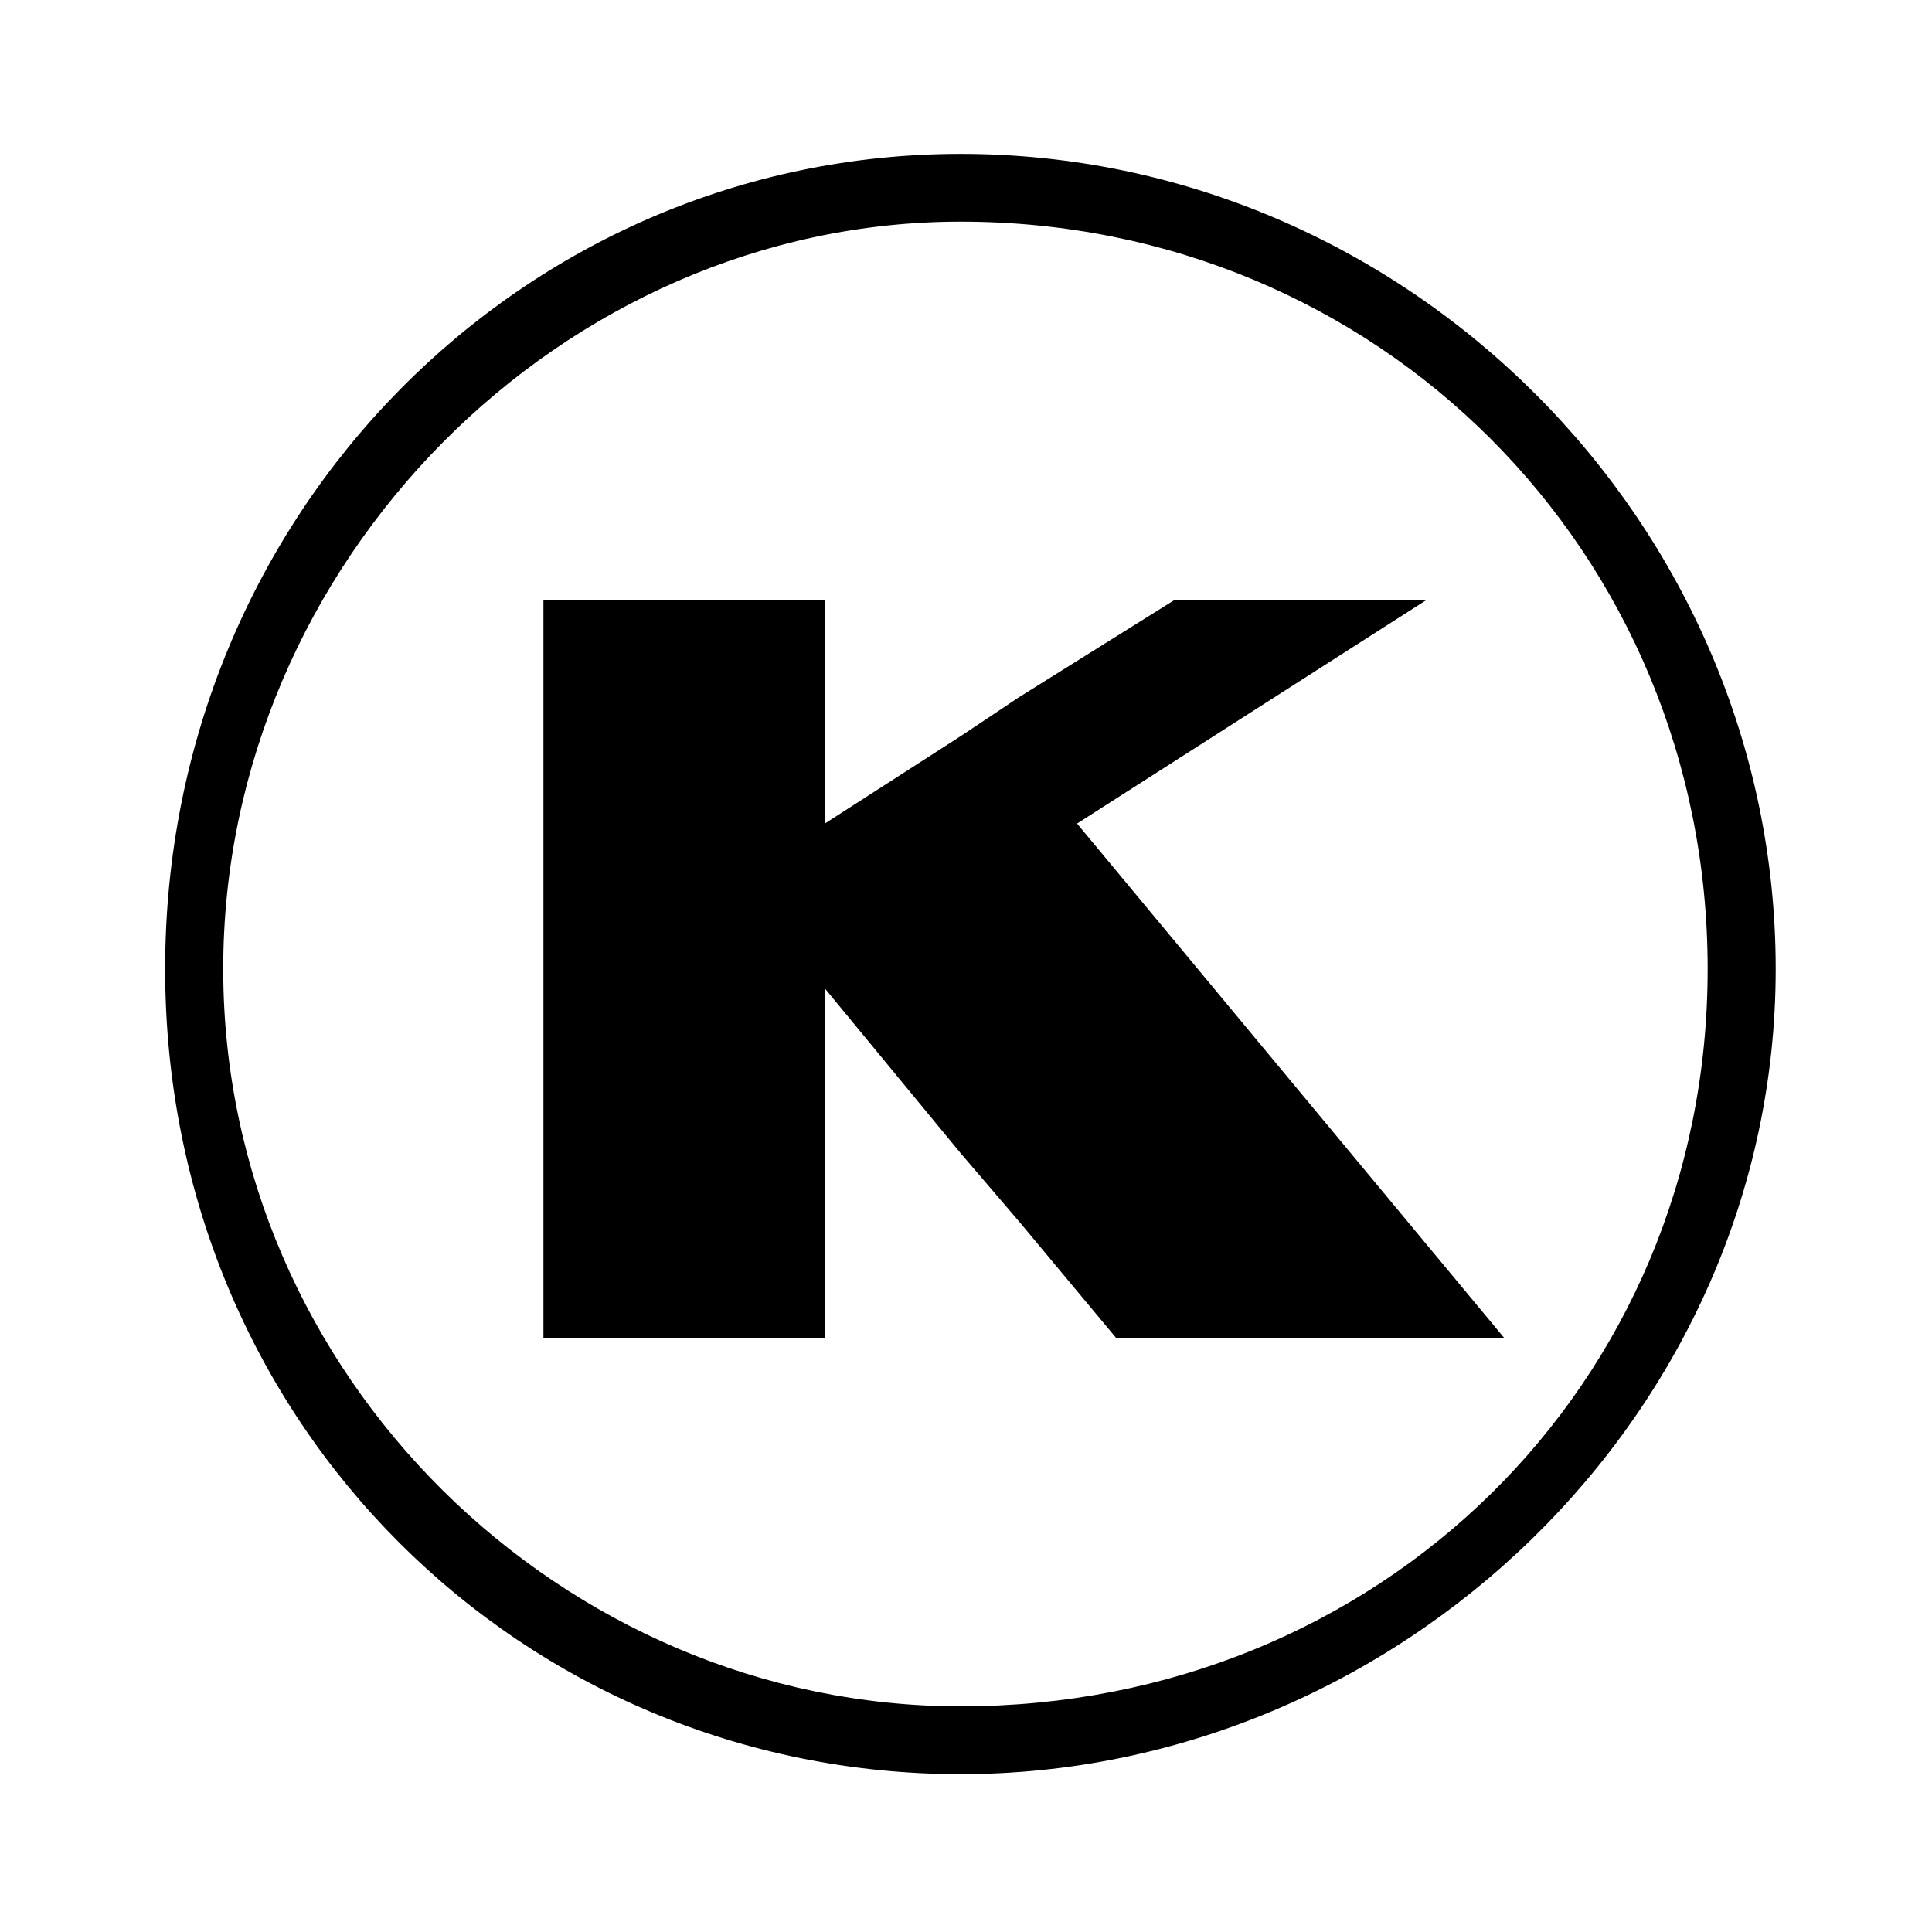 <svg xmlns="http://www.w3.org/2000/svg" xmlns:xlink="http://www.w3.org/1999/xlink" id="Layer_1" viewBox="0 0 500 500"><defs><style>      .st0 {        fill: none;      }      .st1 {        stroke: #72401a;        stroke-width: 1.4px;      }      .st1, .st2 {        fill: #fff;      }      .st3 {        fill: #017b4d;      }      .st4 {        fill: #004994;      }      .st5 {        fill: #4a8b2c;      }      .st6 {        clip-path: url(#clippath-1);      }      .st7 {        clip-path: url(#clippath-3);      }      .st8 {        clip-path: url(#clippath-4);      }      .st9 {        clip-path: url(#clippath-2);      }      .st10 {        fill: #37977b;      }      .st11 {        fill: #221f1f;      }      .st12 {        fill: #92c0e9;      }      .st13 {        display: none;      }      .st14 {        clip-path: url(#clippath);      }      .st15 {        fill: #f18a00;      }    </style><clipPath id="clippath"><path class="st0" d="M438.69,249.87c0,106.53-84.09,192.88-187.82,192.88S63.06,356.4,63.06,249.87h375.63Z"></path></clipPath><clipPath id="clippath-1"><path class="st0" d="M438.69,249.87c0,106.53-84.09,192.88-187.82,192.88S63.06,356.4,63.06,249.87h375.63Z"></path></clipPath><clipPath id="clippath-2"><path class="st0" d="M438.69,249.87c0,106.53-84.09,192.88-187.82,192.88S63.06,356.4,63.06,249.87h375.63Z"></path></clipPath><clipPath id="clippath-3"><path class="st0" d="M438.69,249.87c0,106.53-84.09,192.88-187.82,192.88S63.06,356.4,63.06,249.87h375.63Z"></path></clipPath><clipPath id="clippath-4"><path class="st0" d="M438.69,249.87c0,106.53-84.09,192.88-187.82,192.88S63.06,356.4,63.06,249.87h375.63Z"></path></clipPath></defs><g id="LOGO_NON_GMO" class="st13"><g><g><g><path class="st2" d="M274.8,93.95h14.38l20.44,33.39h.13v-33.39h10.58v48.05h-13.83l-20.97-34.21h-.14v34.21h-10.59v-48.05Z"></path><path class="st2" d="M329.78,117.98c0-3.84.64-7.33,1.93-10.45,1.29-3.12,3.09-5.78,5.39-7.97,2.31-2.19,5.05-3.88,8.21-5.06,3.17-1.18,6.63-1.76,10.38-1.76s7.22.59,10.39,1.76c3.16,1.18,5.9,2.86,8.21,5.06,2.3,2.2,4.1,4.85,5.39,7.97s1.93,6.61,1.93,10.45-.64,7.33-1.93,10.45c-1.29,3.12-3.09,5.78-5.39,7.97-2.31,2.2-5.05,3.88-8.21,5.06-3.17,1.18-6.63,1.77-10.39,1.77s-7.22-.59-10.38-1.77c-3.16-1.18-5.9-2.86-8.21-5.06-2.3-2.19-4.1-4.85-5.39-7.97-1.28-3.12-1.93-6.6-1.93-10.45ZM340.78,117.98c0,2.27.35,4.33,1.06,6.21.69,1.88,1.71,3.51,3.01,4.89,1.32,1.38,2.89,2.46,4.72,3.22,1.83.77,3.88,1.16,6.14,1.16s4.31-.38,6.15-1.16c1.83-.77,3.41-1.84,4.72-3.22,1.31-1.38,2.32-3.01,3.01-4.89.7-1.88,1.05-3.95,1.05-6.21s-.35-4.27-1.05-6.17c-.7-1.9-1.71-3.54-3.01-4.92-1.31-1.38-2.89-2.45-4.72-3.22-1.83-.77-3.88-1.15-6.15-1.15s-4.3.38-6.14,1.15c-1.83.77-3.41,1.85-4.72,3.22-1.31,1.38-2.32,3.02-3.01,4.92-.71,1.89-1.06,3.95-1.06,6.17Z"></path><path class="st2" d="M391.07,93.95h14.38l20.44,33.39h.13v-33.39h10.58v48.05h-13.84l-20.97-34.21h-.14v34.21h-10.58v-48.05Z"></path></g><g><path class="st2" d="M272.02,208.06h13.46c2.45,0,4.47.33,6.06.99,1.58.66,2.84,1.5,3.76,2.52.91,1.02,1.56,2.16,1.92,3.42.36,1.27.54,2.49.54,3.67s-.18,2.4-.54,3.67c-.36,1.27-1,2.41-1.92,3.42-.92,1.02-2.18,1.86-3.76,2.52-1.59.66-3.61.99-6.06.99h-8.27v16.71h-5.19v-37.91ZM277.21,224.77h6.81c1,0,2.01-.08,3-.24,1-.16,1.88-.46,2.65-.88.77-.43,1.4-1.04,1.87-1.85.47-.8.7-1.85.7-3.13s-.23-2.33-.7-3.14c-.47-.8-1.1-1.42-1.87-1.85-.78-.43-1.66-.72-2.65-.88s-1.99-.24-3-.24h-6.81v12.21Z"></path><path class="st2" d="M302.62,220.59h4.87v3.91h.11c.32-.68.75-1.29,1.3-1.85.54-.56,1.14-1.03,1.81-1.42.67-.39,1.4-.71,2.19-.94s1.58-.35,2.38-.35,1.52.1,2.16.32l-.22,5.19c-.39-.11-.79-.2-1.19-.27-.39-.07-.8-.1-1.19-.1-2.38,0-4.2.66-5.46,1.98-1.26,1.32-1.89,3.37-1.89,6.16v12.74h-4.87v-25.37h0Z"></path><path class="st2" d="M319.28,233.28c0-1.86.35-3.59,1.05-5.19.7-1.61,1.67-3.02,2.89-4.23,1.23-1.21,2.67-2.17,4.33-2.86,1.66-.7,3.44-1.04,5.35-1.04s3.7.35,5.36,1.04c1.66.69,3.1,1.65,4.33,2.86,1.22,1.21,2.18,2.63,2.89,4.23.7,1.61,1.05,3.34,1.05,5.19s-.35,3.6-1.05,5.22c-.7,1.62-1.67,3.03-2.89,4.23-1.23,1.2-2.67,2.14-4.33,2.84-1.66.69-3.44,1.04-5.36,1.04s-3.69-.35-5.35-1.04c-1.66-.7-3.1-1.64-4.33-2.84-1.22-1.19-2.19-2.6-2.89-4.23-.69-1.62-1.05-3.36-1.05-5.22ZM324.48,233.28c0,1.29.19,2.47.59,3.56.39,1.09.95,2.02,1.67,2.78.72.77,1.61,1.38,2.65,1.82,1.04.45,2.21.67,3.51.67s2.47-.22,3.52-.67c1.05-.44,1.93-1.05,2.65-1.82s1.28-1.7,1.67-2.78c.39-1.09.59-2.27.59-3.56s-.2-2.47-.59-3.56c-.39-1.09-.95-2.02-1.67-2.78-.72-.77-1.61-1.37-2.65-1.82-1.05-.45-2.22-.67-3.52-.67s-2.47.22-3.51.67c-1.05.45-1.93,1.06-2.65,1.82-.72.77-1.28,1.7-1.67,2.78-.4,1.09-.59,2.28-.59,3.56Z"></path><path class="st2" d="M357.68,220.59v29.02c0,.64-.05,1.49-.13,2.54-.09,1.06-.38,2.07-.87,3.05s-1.26,1.83-2.32,2.55c-1.07.71-2.57,1.07-4.52,1.07-.54,0-1.07-.04-1.59-.11-.53-.07-1.04-.2-1.54-.37l.54-4.45c.29.11.61.21.97.29.37.09.7.13,1.03.13,1.33,0,2.26-.42,2.79-1.26.52-.84.78-2.06.78-3.67v-28.81h4.86v.02ZM351.68,211.49c0-.97.35-1.8,1.06-2.49.7-.69,1.54-1.05,2.51-1.05s1.82.35,2.51,1.05c.7.7,1.06,1.52,1.06,2.49s-.35,1.79-1.06,2.49c-.69.7-1.54,1.05-2.51,1.05s-1.81-.35-2.51-1.05c-.71-.7-1.06-1.52-1.06-2.49Z"></path><path class="st2" d="M369.63,235.05c0,1.11.25,2.11.74,3.02s1.12,1.69,1.92,2.33c.8.64,1.71,1.14,2.75,1.5,1.05.36,2.13.54,3.25.54,1.52,0,2.83-.35,3.95-1.05,1.11-.69,2.14-1.61,3.08-2.75l3.68,2.78c-2.7,3.46-6.49,5.19-11.36,5.19-2.02,0-3.84-.34-5.48-1.02-1.64-.67-3.03-1.61-4.17-2.81-1.13-1.2-2.01-2.6-2.62-4.23-.61-1.62-.92-3.38-.92-5.27s.34-3.65,1-5.27c.67-1.62,1.58-3.03,2.75-4.23,1.17-1.19,2.57-2.13,4.19-2.81s3.39-1.02,5.3-1.02c2.27,0,4.19.39,5.76,1.18s2.85,1.81,3.87,3.08c1,1.27,1.73,2.7,2.19,4.29.45,1.59.68,3.2.68,4.84v1.72h-20.56ZM384.99,231.2c-.03-1.07-.21-2.06-.51-2.95-.31-.89-.77-1.67-1.38-2.33-.61-.66-1.38-1.18-2.3-1.55-.91-.38-1.99-.56-3.21-.56s-2.28.22-3.27.67-1.83,1.03-2.51,1.74c-.69.72-1.21,1.51-1.6,2.38-.38.87-.57,1.74-.57,2.6h15.35Z"></path><path class="st2" d="M414.3,227.34c-.9-.93-1.85-1.63-2.84-2.12-1-.48-2.18-.72-3.54-.72s-2.49.24-3.49.72c-.99.49-1.82,1.15-2.49,1.98-.67.84-1.17,1.8-1.52,2.89-.34,1.09-.51,2.22-.51,3.4s.19,2.29.59,3.35c.39,1.05.95,1.97,1.67,2.76s1.59,1.4,2.6,1.85c1.01.45,2.14.67,3.41.67,1.37,0,2.55-.24,3.52-.72s1.87-1.18,2.7-2.11l3.46,3.43c-1.26,1.39-2.73,2.39-4.4,3-1.68.61-3.46.91-5.32.91-1.98,0-3.8-.32-5.44-.96s-3.06-1.54-4.24-2.7c-1.19-1.16-2.11-2.55-2.75-4.17-.65-1.62-.97-3.42-.97-5.38s.32-3.76.97-5.41c.64-1.64,1.56-3.05,2.73-4.23s2.58-2.1,4.22-2.76c1.64-.66,3.47-.99,5.49-.99,1.87,0,3.67.33,5.37.99,1.72.66,3.2,1.67,4.46,3.03l-3.68,3.29Z"></path><path class="st2" d="M439.33,224.77h-6.97v11.51c0,.72.02,1.42.05,2.11.03.7.18,1.32.41,1.88.23.55.59,1,1.08,1.34s1.2.51,2.14.51c.58,0,1.17-.05,1.78-.16s1.17-.31,1.67-.59v4.39c-.58.32-1.32.54-2.24.67-.92.13-1.63.18-2.14.18-1.87,0-3.32-.26-4.35-.77-1.03-.52-1.78-1.18-2.27-2.01-.49-.82-.78-1.74-.87-2.75-.08-1.02-.13-2.04-.13-3.08v-13.22h-5.62v-4.18h5.62v-7.12h4.87v7.12h6.97v4.17Z"></path></g></g><g><g><path class="st2" d="M66.86,277.01h6.19l11.6,32.14h.12l12.05-32.14h5.86l-15.56,39.51h-5.02l-15.24-39.51Z"></path><path class="st2" d="M87.96,317.77h-6.72l-.31-.8-15.9-41.21h8.9l10.81,29.94,11.22-29.94h8.56l-16.56,42.01ZM82.95,315.28h3.31l14.57-37.01h-3.15l-12.04,32.13h-1.74l-.42-.83-11.3-31.31h-3.5l14.27,37.02Z"></path></g><g><path class="st2" d="M126.23,277.01h25.5v5.02h-20.15v11.78h18.75v5.02h-18.75v12.67h21.16v5.02h-26.51v-39.51h0Z"></path><path class="st2" d="M153.98,317.77h-29v-42.01h28v7.52h-20.15v9.27h18.75v7.52h-18.75v10.17h21.15v7.53ZM127.48,315.28h24v-2.53h-21.15v-15.16h18.75v-2.53h-18.75v-14.27h20.15v-2.53h-23s0,37.02,0,37.02Z"></path></g><g><path class="st2" d="M179.14,277.01h13.89c2.53,0,4.61.35,6.25,1.03,1.63.69,2.93,1.56,3.88,2.63.95,1.06,1.61,2.25,1.98,3.57s.55,2.6.55,3.82-.22,2.48-.67,3.65c-.44,1.17-1.09,2.23-1.92,3.18-.84.95-1.87,1.75-3.07,2.4-1.21.65-2.56,1.06-4.04,1.2l11.21,18.02h-6.69l-10.05-17.41h-5.98v17.41h-5.35v-39.5h0ZM184.49,294.43h7.03c1.05,0,2.08-.08,3.1-.25s1.93-.48,2.74-.92c.8-.45,1.44-1.09,1.93-1.93.49-.84.73-1.93.73-3.27s-.24-2.43-.73-3.27c-.49-.84-1.13-1.48-1.93-1.93-.8-.45-1.72-.75-2.74-.92s-2.05-.25-3.1-.25h-7.03v12.74Z"></path><path class="st2" d="M209.46,317.77h-9.67l-10.04-17.4h-4.01v17.4h-7.85v-42.01h15.14c2.73,0,4.93.37,6.74,1.13,1.84.79,3.25,1.75,4.33,2.96,1.06,1.19,1.82,2.56,2.25,4.05.4,1.45.6,2.85.6,4.17,0,1.43-.26,2.81-.76,4.11-.48,1.27-1.19,2.46-2.14,3.55-.93,1.06-2.08,1.96-3.42,2.68-.82.43-1.69.77-2.59,1l11.42,18.36ZM201.24,315.28h3.72l-11.09-17.82,2-.19c1.3-.13,2.5-.49,3.58-1.07,1.08-.57,1.99-1.29,2.73-2.12.73-.85,1.31-1.79,1.68-2.79.4-1.02.6-2.1.6-3.21s-.17-2.27-.51-3.49c-.33-1.13-.9-2.15-1.72-3.07s-1.95-1.68-3.43-2.31c-1.48-.62-3.41-.93-5.77-.93h-12.64v37.01h2.85v-17.4h7.95l10.05,17.39ZM191.52,295.68h-8.28v-15.22h8.28c1.16,0,2.24.09,3.31.27,1.15.18,2.21.53,3.14,1.06.98.54,1.79,1.34,2.39,2.38s.91,2.35.91,3.9-.31,2.85-.91,3.89c-.59,1.03-1.4,1.83-2.39,2.38-.94.52-2,.88-3.14,1.07-1.11.18-2.22.27-3.31.27ZM185.74,293.18h5.78c.95,0,1.94-.08,2.9-.23.86-.15,1.65-.41,2.34-.79.59-.33,1.07-.81,1.45-1.46.37-.65.56-1.54.56-2.63s-.19-1.99-.56-2.64c-.38-.65-.86-1.13-1.46-1.47-.67-.37-1.45-.63-2.33-.77-.93-.15-1.88-.23-2.9-.23h-5.78v10.22h0Z"></path></g><g><path class="st2" d="M232.05,277.01h5.35v39.51h-5.35v-39.51Z"></path><path class="st2" d="M238.64,317.77h-7.85v-42.01h7.85v42.01ZM233.29,315.28h2.85v-37.01h-2.85v37.01Z"></path></g><g><path class="st2" d="M266.31,277.01h24.83v5.02h-19.48v12.39h18.14v5.02h-18.14v17.08h-5.35v-39.51h0Z"></path><path class="st2" d="M272.91,317.77h-7.85v-42.01h27.33v7.52h-19.48v9.89h18.15v7.52h-18.15v17.08h0ZM267.56,315.28h2.85v-17.08h18.15v-2.53h-18.15v-14.89h19.48v-2.53h-22.34v37.03h0Z"></path></g><g><path class="st2" d="M317.04,277.01h5.35v39.51h-5.35v-39.51Z"></path><path class="st2" d="M323.64,317.77h-7.85v-42.01h7.85v42.01ZM318.29,315.28h2.85v-37.01h-2.85v37.01Z"></path></g><g><path class="st2" d="M351.25,277.01h25.5v5.02h-20.15v11.78h18.75v5.02h-18.75v12.67h21.16v5.02h-26.51v-39.51Z"></path><path class="st2" d="M379.01,317.77h-29.01v-42.01h28v7.52h-20.15v9.27h18.76v7.52h-18.76v10.17h21.16v7.53ZM352.5,315.28h24.01v-2.53h-21.16v-15.16h18.76v-2.53h-18.76v-14.27h20.15v-2.53h-23v37.02Z"></path></g><g><path class="st2" d="M403.15,277.01h13.78c2.8,0,5.24.32,7.34.95s3.93,1.48,5.47,2.54,2.83,2.28,3.85,3.65c1.02,1.38,1.83,2.79,2.43,4.24.59,1.45,1.02,2.9,1.28,4.35s.39,2.79.39,4.02c0,2.53-.47,4.97-1.4,7.34-.93,2.36-2.3,4.46-4.13,6.3-1.83,1.84-4.09,3.32-6.78,4.44-2.7,1.12-5.81,1.67-9.34,1.67h-12.89v-39.5ZM408.51,311.5h6.75c2.27,0,4.42-.31,6.45-.92,2.03-.61,3.81-1.53,5.33-2.76s2.73-2.76,3.62-4.6c.9-1.84,1.34-3.99,1.34-6.44,0-1.26-.2-2.75-.61-4.44-.41-1.69-1.18-3.3-2.32-4.83-1.13-1.53-2.7-2.82-4.71-3.88-2.01-1.06-4.61-1.59-7.81-1.59h-8.04v29.46Z"></path><path class="st2" d="M416.04,317.77h-14.14v-42.01h15.03c2.92,0,5.51.33,7.71,1.01,2.23.67,4.2,1.57,5.82,2.7,1.64,1.13,3.04,2.46,4.14,3.94,1.13,1.53,1.97,3,2.58,4.52.63,1.54,1.09,3.08,1.35,4.6.28,1.54.41,2.96.41,4.24,0,2.66-.5,5.28-1.48,7.79-.99,2.52-2.48,4.78-4.41,6.72-1.93,1.96-4.35,3.54-7.19,4.71-2.82,1.18-6.12,1.78-9.82,1.78ZM404.4,315.28h11.64c3.37,0,6.35-.53,8.87-1.58,2.53-1.05,4.67-2.45,6.37-4.16,1.69-1.71,2.99-3.69,3.85-5.88.87-2.21,1.31-4.53,1.31-6.88,0-1.13-.12-2.41-.37-3.81-.24-1.34-.65-2.72-1.2-4.09-.53-1.33-1.29-2.62-2.28-3.98-.93-1.26-2.14-2.38-3.56-3.37-1.41-.98-3.13-1.77-5.12-2.37-1.96-.6-4.31-.91-6.98-.91h-12.53v37.03ZM415.26,312.75h-8v-31.96h9.29c3.4,0,6.22.58,8.39,1.73,2.18,1.16,3.91,2.58,5.14,4.24,1.21,1.63,2.07,3.4,2.52,5.27.45,1.82.66,3.38.66,4.74,0,2.63-.5,4.98-1.47,6.98-.98,2.01-2.31,3.7-3.97,5.04-1.64,1.33-3.58,2.34-5.75,2.99-2.15.64-4.44.97-6.81.97ZM409.76,310.25h5.5c2.14,0,4.19-.3,6.08-.87,1.86-.55,3.51-1.41,4.91-2.54,1.38-1.12,2.45-2.48,3.28-4.18.81-1.66,1.22-3.64,1.22-5.89,0-1.14-.2-2.55-.58-4.15-.38-1.54-1.09-3.01-2.11-4.37-1-1.36-2.45-2.55-4.29-3.53-1.81-.95-4.24-1.44-7.23-1.44h-6.79v26.97h.01Z"></path></g></g><g><g><path class="st5" d="M42.38,345.03h3.94v3.19h.1c.49-1.11,1.36-2.01,2.58-2.69s2.63-1.03,4.24-1.03c.99,0,1.94.15,2.86.46.92.31,1.72.78,2.41,1.42s1.24,1.47,1.64,2.47c.4,1.01.62,2.2.62,3.57v13.34h-3.95v-12.25c0-.96-.12-1.78-.39-2.47s-.62-1.24-1.05-1.66c-.44-.42-.94-.73-1.51-.92s-1.15-.28-1.77-.28c-.8,0-1.57.13-2.28.39-.69.26-1.31.68-1.83,1.24-.54.57-.94,1.29-1.22,2.17-.3.88-.45,1.91-.45,3.1v10.67h-3.94s0-20.72,0-20.72Z"></path><path class="st5" d="M60.99,365.98h-4.4v-12.47c0-.97-.11-1.75-.36-2.38-.25-.65-.58-1.17-1.01-1.59-.4-.39-.88-.69-1.42-.87-1.27-.42-2.74-.33-3.9.11-.66.25-1.25.65-1.75,1.18-.51.54-.89,1.23-1.17,2.09-.3.85-.43,1.84-.43,3.04v10.89h-4.38v-21.17h4.38v2.72c.52-.88,1.32-1.61,2.36-2.19,1.25-.7,2.72-1.05,4.34-1.05,1,0,1.98.16,2.93.48.94.31,1.78.8,2.49,1.47.72.66,1.29,1.52,1.7,2.55.42,1.06.64,2.29.64,3.64v13.55h-.02ZM57.03,365.54h3.52v-13.12c0-1.3-.2-2.48-.6-3.49-.39-.96-.93-1.77-1.58-2.39-.67-.62-1.46-1.08-2.34-1.37-.9-.3-1.84-.44-2.79-.44-1.57,0-2.93.32-4.13.99-1.19.66-2.03,1.54-2.49,2.59l-.06.13h-.36l-.1-.22v-2.98h-3.5v20.29h3.5v-10.45c0-1.25.15-2.29.47-3.18.3-.91.72-1.67,1.27-2.24.54-.59,1.19-1.03,1.91-1.3,1.27-.5,2.85-.59,4.19-.11.61.2,1.14.52,1.59.96.47.46.83,1.03,1.11,1.75.27.69.4,1.52.4,2.54v12.04h-.01Z"></path></g><g><path class="st5" d="M67.99,355.4c0-1.52.28-2.93.85-4.24s1.34-2.47,2.33-3.45c1-.99,2.16-1.77,3.5-2.34,1.36-.57,2.8-.85,4.34-.85s3,.28,4.34.85c1.34.56,2.49,1.35,3.5,2.34.99.99,1.76,2.14,2.33,3.45s.85,2.73.85,4.24-.28,2.93-.85,4.26-1.34,2.48-2.33,3.46c-1,.98-2.16,1.75-3.5,2.32-1.34.56-2.8.85-4.34.85s-2.98-.28-4.34-.85c-1.34-.57-2.49-1.34-3.5-2.32-.99-.98-1.76-2.13-2.33-3.46-.57-1.33-.85-2.75-.85-4.26ZM72.19,355.4c0,1.05.15,2.02.47,2.91s.77,1.65,1.36,2.28c.59.63,1.31,1.12,2.14,1.49.85.36,1.79.55,2.85.55s1.99-.18,2.85-.55c.84-.36,1.56-.86,2.14-1.49.59-.63,1.04-1.39,1.36-2.28.32-.89.49-1.86.49-2.91s-.17-2.02-.49-2.91-.77-1.65-1.36-2.28c-.59-.62-1.31-1.12-2.14-1.49-.85-.36-1.79-.54-2.85-.54s-1.99.18-2.85.54c-.84.36-1.56.86-2.14,1.49-.59.63-1.04,1.39-1.36,2.28-.32.89-.47,1.86-.47,2.91Z"></path><path class="st5" d="M79.01,366.51c-1.55,0-3.04-.3-4.43-.87-1.35-.58-2.56-1.38-3.57-2.37-.99-.98-1.78-2.16-2.37-3.52-.57-1.34-.87-2.79-.87-4.35s.3-3,.87-4.33c.59-1.34,1.38-2.53,2.37-3.52,1.02-1.01,2.22-1.81,3.57-2.39,2.78-1.14,6.11-1.14,8.85,0,1.35.58,2.52,1.36,3.56,2.39.99.98,1.79,2.16,2.38,3.52.57,1.34.87,2.8.87,4.33s-.3,2.99-.87,4.35c-.59,1.36-1.39,2.55-2.38,3.52-1.03,1.01-2.19,1.79-3.56,2.37-1.37.57-2.86.87-4.42.87ZM79.01,344.73c-1.5,0-2.93.28-4.25.83-1.3.55-2.45,1.33-3.43,2.3-.95.95-1.72,2.09-2.28,3.39-.55,1.27-.83,2.67-.83,4.16s.28,2.9.83,4.18c.56,1.31,1.33,2.44,2.28,3.39.97.95,2.13,1.73,3.43,2.28,2.65,1.11,5.87,1.09,8.51,0,1.32-.56,2.43-1.31,3.42-2.28.95-.93,1.73-2.08,2.29-3.39.55-1.3.83-2.71.83-4.18s-.28-2.87-.83-4.16c-.56-1.3-1.34-2.44-2.29-3.39-1-.99-2.12-1.75-3.42-2.3-1.33-.56-2.76-.83-4.26-.83ZM79.01,362.84c-1.07,0-2.03-.19-2.94-.57-.88-.38-1.62-.91-2.21-1.54-.59-.62-1.06-1.41-1.4-2.34-.32-.91-.49-1.91-.49-2.99s.16-2.08.49-2.99c.33-.93.8-1.7,1.41-2.35.58-.63,1.33-1.14,2.2-1.54.9-.37,1.86-.56,2.94-.56s2.05.19,2.93.56c.88.39,1.62.91,2.21,1.54.62.66,1.09,1.45,1.4,2.36.33.9.51,1.91.51,2.98s-.17,2.08-.51,2.99c-.32.91-.79,1.7-1.4,2.34-.59.65-1.34,1.16-2.21,1.54-.89.37-1.88.57-2.93.57ZM79.01,348.4c-1.02,0-1.93.17-2.77.52-.82.36-1.52.85-2.07,1.43-.56.61-1,1.34-1.32,2.21-.3.85-.45,1.8-.45,2.83s.15,1.98.45,2.83c.32.88.76,1.62,1.32,2.19.55.6,1.25,1.09,2.07,1.44.85.36,1.75.53,2.77.53s1.93-.17,2.76-.53c.82-.35,1.53-.84,2.07-1.43.57-.61,1.01-1.34,1.32-2.2.31-.86.47-1.81.47-2.83s-.15-1.97-.47-2.83c-.3-.85-.73-1.59-1.32-2.21-.54-.58-1.25-1.07-2.07-1.43-.83-.35-1.75-.52-2.76-.52Z"></path></g><g><path class="st5" d="M97.24,345.03h3.94v3.19h.08c.5-1.11,1.36-2.01,2.58-2.69s2.65-1.03,4.25-1.03c.99,0,1.94.15,2.86.46s1.72.78,2.39,1.42c.69.64,1.24,1.47,1.64,2.47.42,1.01.62,2.2.62,3.57v13.34h-3.94v-12.25c0-.96-.13-1.78-.4-2.47-.25-.69-.6-1.24-1.04-1.66-.43-.42-.94-.73-1.51-.92s-1.17-.28-1.78-.28c-.82,0-1.57.13-2.28.39-.7.26-1.31.68-1.84,1.24-.52.57-.94,1.29-1.22,2.17s-.44,1.91-.44,3.1v10.67h-3.94v-20.72h.03Z"></path><path class="st5" d="M115.83,365.98h-4.38v-12.47c0-.93-.12-1.73-.38-2.38-.23-.65-.55-1.16-.99-1.59-.4-.39-.88-.69-1.42-.87-.53-.18-1.13-.27-1.71-.27-.79,0-1.52.12-2.2.38-.65.24-1.24.64-1.76,1.19-.51.56-.9,1.26-1.17,2.08-.28.87-.42,1.9-.42,3.04v10.89h-4.37v-21.17h4.37v2.71c.53-.89,1.31-1.6,2.35-2.18,1.25-.7,2.72-1.05,4.35-1.05,1.01,0,1.99.16,2.94.48.95.31,1.79.81,2.48,1.47.71.66,1.28,1.52,1.69,2.55.43,1.03.64,2.22.64,3.64v13.55h-.02ZM111.89,365.54h3.5v-13.12c0-1.36-.19-2.51-.6-3.48-.38-.97-.92-1.78-1.58-2.4-.65-.61-1.42-1.07-2.32-1.37s-1.84-.44-2.8-.44c-1.55,0-2.95.33-4.14.99-1.18.66-2,1.51-2.49,2.59l-.06.13h-.36l-.09-.22v-2.98h-3.49v20.29h3.49v-10.45c0-1.19.15-2.26.46-3.18.29-.88.71-1.63,1.26-2.24.57-.6,1.22-1.04,1.93-1.3.73-.28,1.51-.42,2.36-.42.63,0,1.27.1,1.84.31.61.2,1.14.52,1.59.96.48.48.84,1.05,1.09,1.75.28.71.42,1.56.42,2.54v12.04h0Z"></path></g><g><path class="st5" d="M145.23,365.59c0,1.57-.27,3.01-.82,4.31-.54,1.3-1.31,2.42-2.29,3.37-.99.95-2.18,1.68-3.58,2.21-1.41.52-2.95.79-4.64.79-1.98,0-3.8-.28-5.44-.83-1.66-.55-3.21-1.51-4.7-2.88l2.66-3.33c1.02,1.11,2.14,1.95,3.33,2.52,1.19.57,2.55.85,4.07.85s2.66-.21,3.63-.63c.95-.43,1.72-.97,2.29-1.64.57-.67.97-1.44,1.21-2.3.23-.86.35-1.73.35-2.6v-3.06h-.13c-.77,1.26-1.79,2.18-3.08,2.78-1.31.6-2.66.9-4.1.9s-2.91-.27-4.22-.81c-1.29-.54-2.41-1.28-3.35-2.23-.92-.95-1.66-2.07-2.18-3.37-.54-1.3-.79-2.7-.79-4.22s.25-2.94.74-4.27c.5-1.33,1.21-2.49,2.13-3.48.92-.99,2.03-1.76,3.32-2.32,1.31-.55,2.76-.83,4.35-.83,1.41,0,2.76.31,4.1.92,1.32.62,2.36,1.47,3.11,2.58h.1v-2.98h3.94v20.55h-.01ZM134.46,348.18c-1.05,0-1.99.18-2.85.54-.84.36-1.56.86-2.14,1.49-.59.63-1.04,1.39-1.36,2.28-.32.89-.47,1.86-.47,2.91,0,2.1.6,3.78,1.83,5.05,1.22,1.27,2.9,1.9,4.99,1.9s3.77-.64,4.99-1.9c1.22-1.27,1.84-2.95,1.84-5.05,0-1.05-.17-2.02-.49-2.91s-.77-1.65-1.36-2.28c-.59-.62-1.31-1.12-2.14-1.49-.85-.36-1.78-.54-2.84-.54Z"></path><path class="st5" d="M133.89,376.48c-1.97,0-3.83-.29-5.51-.86-1.66-.55-3.27-1.54-4.78-2.92l-.15-.14,2.95-3.68.17.19c.98,1.07,2.09,1.9,3.27,2.47,1.15.54,2.49.82,3.97.82s2.61-.2,3.55-.61c.93-.42,1.68-.95,2.22-1.58.54-.65.93-1.39,1.15-2.21.23-.82.34-1.68.34-2.55v-2.55c-.75,1.1-1.74,1.92-2.91,2.45-1.34.62-2.71.93-4.19.93s-2.99-.29-4.31-.83c-1.31-.54-2.45-1.31-3.41-2.28-.97-1-1.72-2.16-2.22-3.44-.53-1.3-.8-2.71-.8-4.29s.26-2.99.75-4.34c.51-1.35,1.24-2.55,2.17-3.55.93-1.01,2.06-1.8,3.38-2.37,2.48-1.05,5.73-1.26,8.63.1,1.19.55,2.17,1.31,2.91,2.25v-2.67h4.38v20.77c0,1.61-.29,3.09-.84,4.4-.54,1.31-1.34,2.47-2.35,3.43-1,.97-2.23,1.73-3.66,2.26-1.43.53-3.01.8-4.71.8ZM124.04,372.53c1.42,1.27,2.93,2.17,4.47,2.7,1.64.54,3.45.82,5.38.82,1.65,0,3.18-.26,4.56-.77,1.38-.52,2.56-1.24,3.51-2.16.98-.93,1.74-2.04,2.25-3.3.53-1.25.8-2.67.8-4.22v-20.33h-3.5v2.98h-.33l-.16-.1c-.72-1.07-1.75-1.91-3.03-2.52-1.3-.59-2.64-.89-4.01-.89-1.56,0-3,.27-4.27.81-1.26.53-2.35,1.3-3.23,2.26-.9.96-1.6,2.11-2.09,3.41-.48,1.31-.72,2.71-.72,4.19s.25,2.88.76,4.13c.49,1.24,1.2,2.35,2.13,3.3.92.93,2.02,1.67,3.28,2.18,1.26.52,2.66.79,4.14.79s2.73-.29,4.02-.87c1.25-.58,2.22-1.46,2.99-2.7l.06-.1h.48v3.28c0,.91-.12,1.8-.36,2.66-.24.88-.66,1.68-1.25,2.38-.58.68-1.38,1.25-2.37,1.7-.98.43-2.24.65-3.72.65s-2.95-.3-4.16-.88c-1.16-.55-2.25-1.35-3.23-2.38l-2.4,2.98ZM134.46,362.57c-2.16,0-3.88-.67-5.14-1.97s-1.9-3.04-1.9-5.2c0-1.08.16-2.08.49-2.99.33-.93.8-1.7,1.41-2.35.58-.63,1.33-1.14,2.2-1.54.9-.37,1.86-.56,2.94-.56s2.05.19,2.93.56c.88.39,1.62.91,2.21,1.54.62.66,1.09,1.45,1.4,2.36.33.9.51,1.91.51,2.98,0,2.14-.65,3.88-1.91,5.2-1.26,1.3-2.98,1.97-5.14,1.97ZM134.46,348.4c-1.02,0-1.93.17-2.77.52-.82.36-1.52.85-2.07,1.43-.56.61-1,1.34-1.32,2.21-.3.85-.45,1.8-.45,2.83,0,2.07.57,3.67,1.76,4.89,1.18,1.23,2.8,1.84,4.84,1.84s3.65-.61,4.84-1.84c1.18-1.22,1.77-2.87,1.77-4.89,0-1.02-.15-1.97-.47-2.83-.3-.85-.73-1.59-1.32-2.21-.54-.58-1.25-1.07-2.07-1.43-.8-.35-1.73-.52-2.74-.52Z"></path></g><g><path class="st5" d="M154.27,345.03h3.68v3.24h.08c.08-.29.32-.65.69-1.09.35-.44.82-.85,1.39-1.25.57-.39,1.24-.73,2.01-1,.77-.28,1.62-.41,2.56-.41,1.54,0,2.85.32,3.9.96,1.04.64,1.91,1.6,2.58,2.88.67-1.28,1.61-2.24,2.85-2.88,1.22-.64,2.46-.96,3.72-.96,1.59,0,2.91.26,3.94.79,1.02.52,1.81,1.22,2.39,2.08.59.86.99,1.84,1.21,2.93.22,1.1.34,2.23.34,3.39v12.07h-3.94v-11.55c0-.79-.05-1.54-.15-2.27-.12-.73-.32-1.37-.64-1.93-.34-.55-.79-1-1.36-1.33-.59-.34-1.36-.5-2.33-.5-1.89,0-3.25.58-4.07,1.75s-1.22,2.67-1.22,4.51v11.33h-3.94v-10.85c0-.99-.05-1.9-.15-2.71-.1-.82-.3-1.52-.62-2.12-.3-.6-.74-1.06-1.31-1.4-.57-.34-1.34-.5-2.29-.5-.7,0-1.37.14-2.04.41-.65.28-1.22.69-1.72,1.25-.49.55-.89,1.26-1.17,2.12-.3.86-.45,1.88-.45,3.04v10.76h-3.93v-20.76h-.01Z"></path><path class="st5" d="M185.82,365.98h-4.38v-11.77c0-.8-.05-1.54-.14-2.25-.11-.72-.31-1.33-.61-1.84-.31-.51-.73-.93-1.27-1.26-.56-.31-1.32-.47-2.23-.47-1.8,0-3.11.55-3.89,1.65-.79,1.13-1.17,2.57-1.17,4.39v11.55h-4.38v-11.07c0-1.01-.05-1.89-.14-2.68-.1-.82-.3-1.49-.6-2.04-.28-.56-.69-1.01-1.22-1.33-.53-.31-1.27-.47-2.18-.47-.67,0-1.31.12-1.96.4-.64.27-1.17.65-1.65,1.18-.48.54-.86,1.23-1.13,2.05-.3.84-.44,1.83-.44,2.98v10.98h-4.37v-21.17h4.12v2.74c.1-.16.23-.33.39-.51.37-.46.85-.89,1.43-1.29.55-.39,1.25-.74,2.05-1.03.79-.29,1.68-.43,2.64-.43,1.57,0,2.92.34,4.02,1,.98.6,1.81,1.48,2.46,2.62.7-1.17,1.59-2.03,2.76-2.63,1.25-.66,2.54-.99,3.81-.99,1.61,0,2.97.28,4.02.81,1.04.53,1.87,1.26,2.48,2.15.6.89,1.02,1.9,1.24,3.01.23,1.12.34,2.27.34,3.43v12.29h0ZM181.88,365.54h3.5v-11.85c0-1.13-.1-2.26-.32-3.36-.22-1.07-.6-2-1.18-2.84-.56-.84-1.34-1.52-2.31-2.01-1-.51-2.29-.75-3.83-.75-1.21,0-2.43.31-3.62.93-1.18.61-2.09,1.53-2.76,2.79l-.19.35-.19-.36c-.65-1.23-1.49-2.17-2.5-2.79-1.02-.62-2.3-.93-3.79-.93-.92,0-1.75.13-2.49.39-.77.28-1.43.61-1.96.98-.55.38-1,.78-1.35,1.2-.35.43-.56.77-.64,1.02l-.05.16h-.38l-.09-.22v-3.01h-3.24v20.29h3.49v-10.54c0-1.19.16-2.24.48-3.12.29-.87.7-1.6,1.21-2.19.52-.58,1.12-1,1.8-1.3.72-.3,1.4-.44,2.13-.44.99,0,1.8.18,2.39.54.61.35,1.08.86,1.39,1.49.33.6.54,1.32.64,2.18.1.81.16,1.71.16,2.74v10.63h3.5v-11.11c0-1.91.42-3.42,1.27-4.63.86-1.22,2.28-1.84,4.23-1.84.99,0,1.81.18,2.44.53.6.36,1.09.84,1.43,1.41.32.56.53,1.22.66,1.99.1.73.16,1.49.16,2.32v11.35h0Z"></path></g><g><path class="st5" d="M192.81,355.4c0-1.52.29-2.93.85-4.24.57-1.31,1.34-2.47,2.33-3.45,1-.99,2.16-1.77,3.5-2.34,1.36-.57,2.8-.85,4.34-.85s3,.28,4.34.85c1.34.56,2.49,1.35,3.5,2.34.99.99,1.76,2.14,2.33,3.45s.85,2.73.85,4.24-.28,2.93-.85,4.26c-.57,1.33-1.34,2.48-2.33,3.46-1,.98-2.16,1.75-3.5,2.32-1.34.56-2.8.85-4.34.85s-2.98-.28-4.34-.85c-1.34-.57-2.49-1.34-3.5-2.32-.99-.98-1.76-2.13-2.33-3.46-.56-1.33-.85-2.75-.85-4.26ZM197.02,355.4c0,1.05.15,2.02.47,2.91s.77,1.65,1.36,2.28,1.31,1.12,2.14,1.49c.85.36,1.79.55,2.85.55s1.99-.18,2.85-.55c.84-.36,1.56-.86,2.14-1.49.59-.63,1.04-1.39,1.36-2.28.32-.89.49-1.86.49-2.91s-.17-2.02-.49-2.91-.77-1.65-1.36-2.28c-.59-.62-1.31-1.12-2.14-1.49-.85-.36-1.79-.54-2.85-.54s-1.99.18-2.85.54c-.84.36-1.56.86-2.14,1.49-.59.63-1.04,1.39-1.36,2.28-.32.89-.47,1.86-.47,2.91Z"></path><path class="st5" d="M203.83,366.51c-1.55,0-3.04-.3-4.43-.87-1.35-.58-2.56-1.38-3.57-2.37-.99-.98-1.78-2.16-2.37-3.52-.57-1.34-.87-2.79-.87-4.35s.3-3,.87-4.33c.59-1.34,1.38-2.53,2.37-3.52,1.02-1.01,2.22-1.81,3.57-2.39,2.78-1.14,6.11-1.14,8.85,0,1.34.58,2.52,1.36,3.57,2.39.99.99,1.78,2.17,2.37,3.52.57,1.34.87,2.8.87,4.33s-.3,2.99-.87,4.35c-.59,1.35-1.38,2.54-2.37,3.52-1.05,1.01-2.21,1.79-3.57,2.37-1.36.57-2.85.87-4.42.87ZM203.83,344.73c-1.5,0-2.93.28-4.25.83-1.3.55-2.45,1.33-3.43,2.3-.95.95-1.72,2.09-2.28,3.39-.55,1.27-.83,2.67-.83,4.16s.28,2.9.83,4.18c.56,1.31,1.33,2.44,2.28,3.39.97.95,2.13,1.73,3.43,2.28,2.65,1.11,5.87,1.09,8.51,0,1.31-.55,2.43-1.31,3.43-2.28.95-.94,1.72-2.08,2.28-3.39.55-1.3.83-2.71.83-4.18s-.28-2.87-.83-4.16c-.56-1.3-1.33-2.43-2.28-3.39-1.01-.99-2.14-1.75-3.43-2.3-1.32-.56-2.75-.83-4.26-.83ZM203.83,362.84c-1.07,0-2.03-.19-2.94-.57-.88-.38-1.62-.91-2.21-1.54-.59-.62-1.06-1.41-1.4-2.34-.32-.91-.49-1.91-.49-2.99s.16-2.08.49-2.99c.33-.93.8-1.7,1.41-2.35.58-.63,1.33-1.14,2.2-1.54.9-.37,1.86-.56,2.94-.56s2.04.19,2.93.56c.88.39,1.62.91,2.21,1.54.62.65,1.08,1.42,1.4,2.36.33.9.51,1.91.51,2.98s-.17,2.08-.51,2.99c-.32.93-.8,1.71-1.4,2.35-.59.64-1.34,1.15-2.21,1.54-.89.37-1.86.56-2.93.56ZM203.83,348.4c-1.02,0-1.93.17-2.77.52-.82.36-1.52.85-2.07,1.43-.56.61-1,1.34-1.32,2.21-.3.85-.45,1.8-.45,2.83s.15,1.98.45,2.83c.32.88.76,1.62,1.32,2.19.55.6,1.25,1.09,2.07,1.44.85.36,1.75.53,2.77.53s1.92-.17,2.76-.53c.82-.35,1.53-.84,2.07-1.43.56-.59,1-1.33,1.32-2.2.31-.86.47-1.81.47-2.83s-.15-1.97-.47-2.83c-.31-.88-.73-1.59-1.31-2.21-.55-.58-1.26-1.07-2.08-1.43-.83-.35-1.73-.52-2.76-.52Z"></path></g><g><path class="st5" d="M222.85,345.03h3.93v2.97h.08c.75-1.11,1.81-1.97,3.13-2.58s2.7-.92,4.09-.92c1.61,0,3.06.28,4.35.83,1.31.56,2.41,1.33,3.33,2.32s1.62,2.15,2.11,3.48c.5,1.33.75,2.75.75,4.27s-.25,2.98-.75,4.31c-.49,1.33-1.19,2.48-2.11,3.45-.92.98-2.03,1.75-3.33,2.3-1.29.55-2.75.83-4.35.83-1.49,0-2.88-.31-4.2-.94-1.31-.63-2.31-1.48-3.01-2.56h-.08v15.31h-3.93v-33.07h-.01ZM233.6,348.18c-1.04,0-1.99.18-2.83.54-.85.36-1.56.86-2.14,1.49-.59.63-1.04,1.39-1.36,2.28-.32.89-.49,1.86-.49,2.91s.17,2.02.49,2.91.77,1.65,1.36,2.28,1.29,1.12,2.14,1.49c.84.36,1.79.55,2.83.55s2.01-.18,2.85-.55c.85-.36,1.56-.86,2.14-1.49.59-.63,1.04-1.39,1.36-2.28.32-.89.49-1.86.49-2.91s-.17-2.02-.49-2.91-.77-1.65-1.36-2.28c-.59-.62-1.29-1.12-2.14-1.49-.84-.36-1.79-.54-2.85-.54Z"></path><path class="st5" d="M227.01,378.31h-4.38v-33.5h4.38v2.66c.73-.93,1.71-1.69,2.9-2.24,1.35-.63,2.76-.94,4.18-.94,1.64,0,3.14.29,4.44.85,1.33.56,2.47,1.36,3.4,2.37.93,1,1.66,2.2,2.16,3.55.51,1.36.77,2.82.77,4.34s-.27,3.02-.77,4.39c-.49,1.34-1.22,2.52-2.16,3.52-.94,1.01-2.09,1.79-3.4,2.36-1.31.56-2.8.85-4.44.85-1.52,0-2.92-.32-4.29-.97-1.16-.56-2.1-1.3-2.78-2.19v14.95h0ZM223.07,377.88h3.5v-15.31h.33l.15.1c.67,1.03,1.65,1.86,2.93,2.48,1.31.62,2.65.92,4.1.92,1.58,0,3.02-.27,4.27-.81,1.26-.53,2.36-1.29,3.26-2.24.9-.96,1.6-2.1,2.07-3.39.49-1.31.73-2.74.73-4.23s-.25-2.88-.73-4.19c-.48-1.3-1.17-2.45-2.07-3.41-.9-.96-1.99-1.73-3.26-2.26-1.25-.54-2.69-.81-4.27-.81-1.35,0-2.7.3-4,.89-1.29.61-2.32,1.46-3.03,2.52l-.07.1h-.33l-.09-.22v-2.76h-3.5v32.62h.01ZM233.61,362.84c-1.06,0-2.04-.2-2.92-.57-.86-.36-1.58-.87-2.21-1.54-.61-.64-1.08-1.43-1.4-2.34-.33-.93-.51-1.94-.51-2.99s.17-2.05.51-2.99c.31-.9.78-1.69,1.39-2.35.64-.67,1.36-1.17,2.22-1.54.87-.37,1.84-.56,2.92-.56s2.07.19,2.93.56,1.58.88,2.21,1.54c.62.67,1.09,1.46,1.4,2.37.33.93.51,1.93.51,2.98s-.17,2.05-.51,2.99c-.32.91-.79,1.7-1.4,2.34-.63.68-1.35,1.18-2.21,1.54-.88.36-1.86.56-2.93.56ZM233.61,348.4c-1.01,0-1.94.17-2.75.52-.81.34-1.49.82-2.08,1.44-.57.61-1.01,1.35-1.31,2.19-.31.89-.47,1.85-.47,2.84s.15,1.96.47,2.83c.31.86.74,1.59,1.31,2.2.59.62,1.27,1.1,2.08,1.43,1.65.74,3.87.72,5.5,0,.81-.33,1.49-.81,2.08-1.43.56-.61,1-1.34,1.31-2.2.31-.88.47-1.84.47-2.83s-.15-1.96-.47-2.83c-.3-.85-.73-1.59-1.32-2.21-.58-.61-1.26-1.09-2.07-1.43-.81-.35-1.73-.52-2.75-.52Z"></path></g><g><path class="st5" d="M251.81,345.03h3.94v3.19h.1c.25-.55.6-1.06,1.04-1.51.45-.45.94-.84,1.47-1.16.54-.32,1.12-.58,1.77-.77.64-.19,1.27-.28,1.93-.28s1.22.09,1.74.26l-.17,4.24c-.32-.09-.65-.16-.97-.22s-.64-.09-.95-.09c-1.93,0-3.4.54-4.42,1.62-1.02,1.08-1.54,2.75-1.54,5.03v10.41h-3.94v-20.72h0Z"></path><path class="st5" d="M255.96,365.98h-4.38v-21.17h4.38v2.74c.21-.35.47-.69.76-.99.49-.49.99-.88,1.53-1.18.53-.33,1.13-.59,1.82-.79,1.28-.38,2.74-.39,3.79-.01l.15.05v.16l-.18,4.5-.26-.07c-.31-.09-.65-.16-.95-.22-.31-.06-.61-.08-.92-.08-1.86,0-3.29.51-4.27,1.54-.97,1.04-1.47,2.68-1.47,4.88v10.64h0ZM252.02,365.54h3.5v-10.19c0-2.32.54-4.05,1.6-5.17,1.06-1.13,2.59-1.7,4.58-1.7.32,0,.65.04.99.1.24.04.49.1.73.15l.14-3.81c-.96-.29-2.22-.29-3.38.08-.66.18-1.22.43-1.73.73-.51.3-.98.66-1.44,1.13-.41.43-.74.92-1,1.46l-.06.12h-.35l-.1-.22v-2.98h-3.5v20.3h.02Z"></path></g><g><path class="st5" d="M267.43,355.4c0-1.52.28-2.93.85-4.24s1.34-2.47,2.33-3.45c1-.99,2.16-1.77,3.5-2.34,1.36-.57,2.8-.85,4.34-.85s3,.28,4.34.85c1.34.56,2.49,1.35,3.5,2.34.99.99,1.76,2.14,2.33,3.45.57,1.31.85,2.73.85,4.24s-.28,2.93-.85,4.26c-.57,1.33-1.34,2.48-2.33,3.46-1,.98-2.16,1.75-3.5,2.32-1.34.56-2.8.85-4.34.85s-2.98-.28-4.34-.85c-1.34-.57-2.49-1.34-3.5-2.32-.99-.98-1.76-2.13-2.33-3.46-.57-1.33-.85-2.75-.85-4.26ZM271.63,355.4c0,1.05.15,2.02.47,2.91s.77,1.65,1.36,2.28,1.31,1.12,2.14,1.49c.85.36,1.79.55,2.85.55s1.99-.18,2.85-.55c.84-.36,1.56-.86,2.14-1.49.59-.63,1.04-1.39,1.36-2.28.32-.89.49-1.86.49-2.91s-.17-2.02-.49-2.91c-.32-.89-.77-1.65-1.36-2.28-.59-.62-1.31-1.12-2.14-1.49-.85-.36-1.79-.54-2.85-.54s-1.99.18-2.85.54c-.84.36-1.56.86-2.14,1.49-.59.63-1.04,1.39-1.36,2.28-.32.89-.47,1.86-.47,2.91Z"></path><path class="st5" d="M278.44,366.51c-1.54,0-3.03-.3-4.42-.87-1.36-.58-2.53-1.36-3.57-2.37-1-.98-1.79-2.16-2.37-3.52-.58-1.34-.88-2.81-.88-4.35s.3-2.99.88-4.33c.58-1.34,1.37-2.53,2.37-3.52,1.04-1.03,2.21-1.81,3.57-2.39,2.78-1.15,6.13-1.13,8.84,0,1.35.58,2.53,1.36,3.57,2.39,1,.99,1.79,2.17,2.37,3.52.58,1.34.88,2.79.88,4.33s-.3,3-.88,4.35c-.58,1.35-1.37,2.54-2.37,3.52-1.04,1.01-2.2,1.79-3.57,2.37-1.36.57-2.85.87-4.42.87ZM278.44,344.73c-1.49,0-2.92.28-4.24.83-1.31.55-2.43,1.31-3.43,2.3-.96.95-1.73,2.09-2.28,3.39-.56,1.28-.84,2.68-.84,4.16s.28,2.89.84,4.18c.55,1.31,1.32,2.44,2.28,3.39.99.97,2.12,1.73,3.43,2.28,2.68,1.13,5.91,1.11,8.5,0,1.32-.55,2.44-1.31,3.43-2.28.96-.94,1.73-2.08,2.28-3.39.56-1.29.84-2.7.84-4.18s-.28-2.88-.84-4.16c-.55-1.3-1.32-2.43-2.28-3.39-1-.99-2.13-1.75-3.43-2.3-1.31-.56-2.74-.83-4.26-.83ZM278.44,362.84c-1.06,0-2.04-.2-2.93-.57-.86-.37-1.61-.9-2.21-1.54-.61-.64-1.08-1.43-1.4-2.34s-.49-1.91-.49-2.99.16-2.08.49-2.99c.31-.9.78-1.69,1.39-2.35.61-.64,1.36-1.16,2.22-1.54.88-.37,1.86-.56,2.93-.56s2.04.19,2.94.56c.86.38,1.61.91,2.21,1.54.62.67,1.09,1.46,1.4,2.37.33.93.51,1.93.51,2.98s-.17,2.05-.51,2.99c-.32.91-.79,1.7-1.4,2.34-.6.65-1.35,1.17-2.21,1.54-.92.37-1.87.56-2.94.56ZM278.44,348.4c-1.01,0-1.94.17-2.76.52-.81.35-1.51.84-2.08,1.44-.57.61-1.01,1.35-1.31,2.19-.3.86-.45,1.81-.45,2.84s.15,1.98.45,2.83c.31.86.74,1.59,1.31,2.2.57.6,1.27,1.09,2.08,1.43.83.36,1.75.53,2.76.53s1.92-.17,2.77-.53c.81-.34,1.51-.83,2.08-1.43.56-.61,1-1.34,1.31-2.2.31-.88.47-1.84.47-2.83s-.15-1.96-.47-2.83c-.3-.85-.73-1.59-1.32-2.21-.56-.59-1.26-1.08-2.07-1.43-.84-.35-1.75-.52-2.77-.52Z"></path></g><g><path class="st5" d="M300.93,345.03v23.71c0,.52-.03,1.21-.12,2.08-.07.86-.3,1.69-.7,2.49-.38.8-1.02,1.49-1.88,2.08-.85.58-2.08.88-3.65.88-.43,0-.87-.03-1.29-.09s-.84-.16-1.26-.31l.45-3.63c.23.09.49.17.79.24.28.07.57.11.82.11,1.09,0,1.84-.34,2.26-1.03.42-.68.64-1.68.64-2.99v-23.53h3.94ZM296.08,337.59c0-.79.28-1.47.85-2.03.57-.57,1.24-.85,2.03-.85s1.47.28,2.04.85.85,1.25.85,2.03-.28,1.47-.85,2.03c-.57.57-1.26.85-2.04.85s-1.46-.29-2.03-.85-.85-1.24-.85-2.03Z"></path><path class="st5" d="M294.59,376.48c-.48,0-.91-.04-1.33-.1-.41-.06-.84-.16-1.29-.31l-.17-.06.03-.17.49-3.91.27.1c.22.1.46.16.74.24.28.07.54.1.77.1,1.02,0,1.7-.3,2.08-.93.4-.65.6-1.62.6-2.88v-23.75h4.37v23.93c0,.62-.05,1.33-.12,2.1-.07.87-.31,1.74-.72,2.57-.38.8-1.03,1.53-1.94,2.16-.9.6-2.17.91-3.78.91ZM292.28,375.71c.36.11.72.2,1.05.25.4.06.81.09,1.26.09,1.52,0,2.71-.28,3.53-.84.84-.58,1.45-1.25,1.8-1.99.39-.78.62-1.59.69-2.41.07-.76.1-1.46.1-2.06v-23.49h-3.49v23.31c0,1.34-.23,2.39-.68,3.11-.46.75-1.28,1.13-2.44,1.13-.26,0-.56-.04-.87-.11-.21-.05-.39-.1-.55-.16l-.4,3.17ZM298.96,340.7c-.84,0-1.57-.31-2.17-.93-.61-.6-.93-1.34-.93-2.18s.31-1.57.93-2.18c.6-.61,1.34-.93,2.17-.93s1.59.31,2.19.93c.61.61.93,1.34.93,2.18s-.31,1.58-.93,2.18c-.6.62-1.34.93-2.19.93ZM298.96,334.92c-.72,0-1.35.27-1.87.79-.53.53-.79,1.15-.79,1.88s.26,1.35.79,1.88,1.14.79,1.87.79,1.37-.27,1.89-.79c.53-.52.79-1.14.79-1.88s-.26-1.34-.79-1.88c-.52-.52-1.16-.79-1.89-.79Z"></path></g><g><path class="st5" d="M313.06,356.84c0,.9.18,1.73.59,2.47.38.74.9,1.38,1.56,1.9.64.53,1.37.93,2.23,1.23.84.29,1.71.44,2.61.44,1.24,0,2.29-.28,3.2-.85.9-.57,1.74-1.32,2.5-2.26l2.98,2.28c-2.19,2.83-5.26,4.24-9.19,4.24-1.62,0-3.11-.28-4.44-.83-1.32-.55-2.45-1.32-3.37-2.3-.92-.98-1.62-2.13-2.13-3.45-.49-1.33-.74-2.76-.74-4.31s.27-2.98.8-4.31c.54-1.33,1.29-2.48,2.23-3.45.95-.97,2.08-1.74,3.4-2.3,1.31-.55,2.73-.83,4.29-.83,1.83,0,3.38.32,4.66.96,1.27.64,2.31,1.48,3.13,2.51.8,1.04,1.41,2.21,1.77,3.5.35,1.3.54,2.62.54,3.96v1.4h-16.62ZM325.46,353.69c-.02-.88-.17-1.67-.4-2.41-.25-.73-.62-1.36-1.12-1.9s-1.12-.96-1.86-1.27-1.61-.46-2.6-.46-1.86.18-2.66.55c-.79.36-1.47.84-2.03,1.42-.55.59-.99,1.23-1.29,1.95-.3.72-.45,1.42-.45,2.12h12.41Z"></path><path class="st5" d="M319.52,366.51c-1.65,0-3.18-.29-4.52-.85-1.33-.55-2.48-1.34-3.43-2.35-.94-1.02-1.66-2.16-2.17-3.53-.5-1.35-.75-2.83-.75-4.39s.28-3.04.82-4.39c.53-1.34,1.31-2.53,2.28-3.53,1-1.02,2.14-1.79,3.46-2.35,1.34-.56,2.78-.85,4.38-.85,1.84,0,3.44.33,4.75.99,1.28.65,2.36,1.51,3.2,2.57.82,1.08,1.43,2.28,1.81,3.58.35,1.33.54,2.67.54,4.02v1.62h-16.6c.03.8.21,1.51.55,2.15.36.72.87,1.34,1.5,1.84.64.52,1.34.92,2.16,1.19.82.29,1.65.42,2.55.42,1.19,0,2.19-.27,3.08-.81.91-.57,1.74-1.32,2.44-2.21l.13-.16.17.12,3.15,2.41-.13.17c-2.23,2.88-5.39,4.34-9.37,4.34ZM319.57,344.73c-1.54,0-2.92.26-4.21.81-1.28.52-2.37,1.27-3.33,2.25-.93.96-1.67,2.1-2.18,3.38-.52,1.3-.78,2.72-.78,4.23s.24,2.93.72,4.23c.5,1.31,1.18,2.41,2.08,3.39.92.95,2.02,1.72,3.3,2.24,1.29.54,2.76.81,4.35.81,3.77,0,6.76-1.34,8.89-3.99l-2.63-2.02c-.72.86-1.53,1.58-2.42,2.15-.95.59-2.04.89-3.31.89-.93,0-1.83-.15-2.68-.46-.87-.29-1.62-.7-2.3-1.26-.68-.54-1.22-1.21-1.61-1.97-.41-.75-.61-1.59-.61-2.57v-.22h16.6v-1.18c0-1.31-.17-2.61-.52-3.9-.35-1.24-.94-2.39-1.74-3.42-.8-1.01-1.83-1.83-3.05-2.45-1.26-.63-2.79-.94-4.57-.94ZM325.69,353.91h-12.85v-.22c0-.74.16-1.49.47-2.21s.76-1.4,1.34-2c.54-.58,1.25-1.08,2.09-1.47.83-.38,1.75-.57,2.76-.57s1.92.16,2.68.48c.74.31,1.39.75,1.93,1.33.52.56.92,1.23,1.16,1.97.27.8.41,1.64.43,2.48v.21h0ZM313.28,353.47h11.97c-.04-.72-.17-1.43-.39-2.13-.24-.69-.6-1.3-1.08-1.82-.49-.51-1.09-.93-1.78-1.21-1.38-.58-3.5-.62-5.08.09-.78.36-1.45.83-1.96,1.37-.53.56-.95,1.2-1.24,1.88-.27.6-.41,1.21-.44,1.82Z"></path></g><g><path class="st5" d="M350.61,350.54c-.72-.76-1.49-1.34-2.29-1.73-.8-.39-1.76-.59-2.86-.59s-2.01.2-2.81.59c-.8.39-1.47.93-2.01,1.62-.55.68-.95,1.47-1.24,2.36-.27.89-.4,1.82-.4,2.78s.15,1.88.47,2.73c.32.86.77,1.61,1.36,2.26.59.64,1.29,1.14,2.11,1.51.8.36,1.72.55,2.75.55,1.11,0,2.06-.2,2.85-.59.79-.39,1.52-.97,2.19-1.73l2.8,2.8c-1.02,1.14-2.21,1.95-3.57,2.45-1.36.49-2.8.74-4.3.74-1.61,0-3.08-.26-4.4-.79-1.32-.52-2.46-1.26-3.43-2.21-.96-.95-1.71-2.08-2.23-3.41-.54-1.33-.79-2.79-.79-4.4s.25-3.07.79-4.42c.52-1.34,1.26-2.49,2.21-3.45.94-.96,2.08-1.71,3.4-2.25,1.34-.54,2.81-.81,4.45-.81,1.51,0,2.96.27,4.35.81,1.37.54,2.58,1.36,3.6,2.47l-3,2.71Z"></path><path class="st5" d="M345.64,366.51c-1.62,0-3.13-.28-4.48-.81-1.34-.53-2.52-1.3-3.5-2.25-.99-.99-1.76-2.16-2.28-3.49-.52-1.31-.8-2.81-.8-4.47s.27-3.15.8-4.49c.52-1.34,1.28-2.54,2.26-3.53.94-.97,2.11-1.75,3.46-2.31,1.4-.55,2.89-.83,4.54-.83,1.52,0,3,.29,4.43.83,1.41.55,2.64,1.4,3.68,2.53l.14.15-.16.15-3.13,2.86-.14-.15c-.7-.73-1.45-1.3-2.24-1.69-.76-.38-1.67-.56-2.77-.56s-1.96.19-2.72.56c-.78.38-1.43.91-1.94,1.55-.52.65-.93,1.4-1.21,2.3-.26.86-.38,1.77-.38,2.71s.15,1.84.45,2.66c.32.85.76,1.58,1.33,2.18.56.61,1.24,1.11,2.03,1.45.78.36,1.68.53,2.66.53,1.07,0,1.99-.19,2.75-.56s1.48-.94,2.13-1.68l.15-.17,3.1,3.1-.13.15c-1.05,1.16-2.28,2.01-3.65,2.51-1.38.51-2.85.77-4.38.77ZM345.64,344.76c-1.59,0-3.02.26-4.38.79-1.3.53-2.41,1.28-3.32,2.21-.94.95-1.67,2.09-2.16,3.38-.52,1.31-.76,2.72-.76,4.34s.26,3.05.76,4.32c.5,1.27,1.23,2.39,2.18,3.34.93.92,2.06,1.64,3.35,2.16,1.31.51,2.76.77,4.33.77,1.48,0,2.9-.24,4.22-.72,1.25-.46,2.37-1.21,3.35-2.24l-2.49-2.49c-.65.7-1.35,1.23-2.11,1.6-.81.41-1.8.62-2.94.62-1.04,0-1.99-.2-2.83-.57-.85-.38-1.58-.91-2.18-1.56-.59-.64-1.07-1.42-1.4-2.32-.32-.87-.49-1.82-.49-2.81s.14-1.94.41-2.83c.31-.95.72-1.75,1.28-2.44.54-.7,1.25-1.26,2.09-1.67.81-.41,1.79-.62,2.91-.62s2.13.21,2.96.62c.78.38,1.53.93,2.21,1.62l2.66-2.43c-.95-.99-2.09-1.75-3.37-2.26-1.38-.54-2.82-.81-4.28-.81Z"></path></g><g><path class="st5" d="M370.25,348.44h-5.64v9.41c0,.58.02,1.16.05,1.72.03.57.13,1.08.33,1.53.18.45.47.82.87,1.09.39.28.97.42,1.72.42.47,0,.95-.05,1.44-.13.5-.09.96-.25,1.36-.48v3.59c-.47.26-1.07.44-1.81.55-.75.1-1.32.15-1.72.15-1.52,0-2.7-.21-3.53-.63-.82-.42-1.44-.97-1.83-1.64-.4-.67-.64-1.42-.7-2.25-.08-.83-.12-1.67-.12-2.52v-10.8h-4.54v-3.41h4.54v-5.82h3.94v5.82h5.64v3.4h0Z"></path><path class="st5" d="M366.86,366.51c-1.57,0-2.77-.22-3.63-.67-.88-.45-1.52-1.03-1.92-1.73-.41-.7-.66-1.48-.72-2.34-.09-.76-.12-1.56-.12-2.54v-10.59h-4.54v-3.84h4.54v-5.82h4.37v5.82h5.65v3.84h-5.65v9.19c0,.57.01,1.14.05,1.72.03.55.14,1.04.32,1.45.16.43.42.75.79,1,.56.41,1.73.48,3,.26.51-.1.93-.25,1.28-.46l.33-.2v4.09l-.11.07c-.49.28-1.1.47-1.88.57-.87.13-1.39.18-1.76.18ZM356.36,348.22h4.54v11.02c0,.95.03,1.75.1,2.5.07.79.3,1.52.68,2.16.35.63.94,1.15,1.74,1.56.81.41,1.94.61,3.44.61.35,0,.87-.04,1.7-.14.65-.1,1.19-.26,1.61-.47v-3.11c-.32.15-.69.27-1.1.34-1.4.24-2.65.15-3.33-.32-.44-.3-.74-.69-.94-1.19-.2-.44-.31-.98-.35-1.59-.03-.57-.06-1.15-.06-1.74v-9.63h5.65v-2.97h-5.65v-5.82h-3.49v5.82h-4.54v2.97Z"></path></g><g><path class="st5" d="M380.62,366.03c-.79,0-1.46-.28-2.03-.85s-.85-1.25-.85-2.03.28-1.47.85-2.03c.57-.57,1.24-.85,2.03-.85s1.47.28,2.04.85.85,1.25.85,2.03-.28,1.47-.85,2.03-1.25.85-2.04.85Z"></path><path class="st5" d="M380.62,366.24c-.86,0-1.57-.31-2.17-.92-.61-.61-.93-1.34-.93-2.18s.31-1.58.93-2.19c.61-.6,1.34-.92,2.17-.92s1.59.32,2.19.92.93,1.35.93,2.19-.31,1.57-.93,2.18c-.59.61-1.33.92-2.19.92ZM380.62,360.47c-.72,0-1.34.25-1.87.78s-.79,1.15-.79,1.89.26,1.34.79,1.88c.52.53,1.13.78,1.87.78s1.37-.26,1.89-.78c.53-.53.79-1.15.79-1.88s-.26-1.35-.79-1.89c-.53-.52-1.16-.78-1.89-.78Z"></path></g><g><path class="st5" d="M390.72,355.4c0-1.52.28-2.93.85-4.24s1.36-2.47,2.34-3.45,2.16-1.77,3.5-2.34,2.78-.85,4.34-.85,2.98.28,4.32.85c1.34.56,2.51,1.35,3.5,2.34s1.77,2.14,2.34,3.45.85,2.73.85,4.24-.28,2.93-.85,4.26-1.36,2.48-2.34,3.46c-.99.98-2.16,1.75-3.5,2.32-1.34.56-2.78.85-4.32.85s-3-.28-4.34-.85-2.51-1.34-3.5-2.32-1.78-2.13-2.34-3.46c-.57-1.33-.85-2.75-.85-4.26ZM394.92,355.4c0,1.05.17,2.02.49,2.91.32.89.77,1.65,1.36,2.28s1.29,1.12,2.14,1.49c.84.36,1.79.55,2.85.55s1.99-.18,2.83-.55c.85-.36,1.57-.86,2.14-1.49.59-.63,1.04-1.39,1.36-2.28.34-.89.49-1.86.49-2.91s-.15-2.02-.49-2.91c-.32-.89-.77-1.65-1.36-2.28-.57-.62-1.29-1.12-2.14-1.49-.84-.36-1.79-.54-2.83-.54s-2.01.18-2.85.54c-.85.36-1.56.86-2.14,1.49-.59.63-1.04,1.39-1.36,2.28-.32.89-.49,1.86-.49,2.91Z"></path><path class="st5" d="M401.75,366.51c-1.57,0-3.06-.3-4.43-.87-1.36-.58-2.57-1.38-3.57-2.37-1-.98-1.81-2.16-2.39-3.52-.57-1.34-.87-2.79-.87-4.35s.3-3,.87-4.33c.58-1.34,1.39-2.53,2.39-3.52,1.01-1.01,2.21-1.81,3.57-2.39,2.71-1.13,6.07-1.14,8.83,0,1.36.59,2.57,1.39,3.57,2.39s1.82,2.2,2.38,3.52c.58,1.34.88,2.79.88,4.33s-.3,3-.88,4.35c-.56,1.33-1.36,2.51-2.38,3.52-1,.98-2.19,1.78-3.57,2.37-1.36.57-2.85.87-4.4.87ZM401.75,344.73c-1.52,0-2.95.28-4.25.83-1.31.55-2.46,1.33-3.43,2.3-.96.95-1.75,2.1-2.3,3.39-.55,1.27-.83,2.67-.83,4.16s.28,2.9.83,4.18c.55,1.3,1.34,2.44,2.3,3.39s2.12,1.73,3.43,2.28c2.58,1.09,5.83,1.11,8.49,0,1.33-.56,2.48-1.34,3.43-2.28.98-.96,1.75-2.11,2.29-3.39.56-1.29.84-2.7.84-4.18s-.28-2.88-.84-4.16c-.54-1.27-1.31-2.41-2.29-3.39s-2.12-1.74-3.43-2.3c-1.32-.56-2.75-.83-4.24-.83ZM401.75,362.84c-1.07,0-2.06-.2-2.94-.57-.87-.37-1.59-.88-2.21-1.54-.59-.63-1.07-1.41-1.4-2.34s-.51-1.94-.51-2.99.17-2.05.51-2.99c.33-.93.79-1.7,1.39-2.35.63-.66,1.35-1.16,2.22-1.54.87-.37,1.85-.56,2.94-.56s2.06.19,2.91.56c.88.38,1.63.91,2.22,1.54.61.65,1.07,1.42,1.39,2.36.33.86.51,1.84.51,2.98s-.17,2.12-.51,2.99c-.32.93-.8,1.71-1.4,2.35-.58.64-1.34,1.16-2.21,1.54-.87.36-1.85.56-2.91.56ZM401.75,348.4c-1.03,0-1.96.17-2.77.52s-1.5.82-2.08,1.44c-.56.6-.99,1.33-1.31,2.2-.31.88-.47,1.84-.47,2.83s.15,1.96.47,2.83c.32.88.76,1.61,1.31,2.2.58.62,1.27,1.09,2.08,1.43.82.36,1.75.53,2.77.53s1.93-.17,2.74-.53c.83-.34,1.53-.83,2.07-1.43.56-.59,1-1.33,1.32-2.2.31-.82.47-1.75.47-2.83s-.15-2.01-.47-2.83c-.31-.88-.73-1.59-1.31-2.21-.55-.59-1.25-1.08-2.08-1.43-.8-.35-1.72-.52-2.74-.52Z"></path></g><g><path class="st5" d="M419.99,345.03h3.94v3.19h.07c.27-.55.62-1.06,1.06-1.51s.92-.84,1.46-1.16c.55-.32,1.14-.58,1.77-.77.64-.19,1.29-.28,1.93-.28s1.22.09,1.76.26l-.18,4.24c-.32-.09-.64-.16-.95-.22-.32-.06-.65-.09-.97-.09-1.93,0-3.4.54-4.42,1.62-1.02,1.08-1.52,2.75-1.52,5.03v10.41h-3.94v-20.72h0Z"></path><path class="st5" d="M424.14,365.98h-4.37v-21.17h4.37v2.74c.22-.35.48-.68.77-.99.45-.47.95-.87,1.5-1.18.55-.33,1.15-.58,1.83-.79,1.26-.38,2.72-.39,3.81-.01l.15.05v.16l-.21,4.5-.26-.07c-.31-.09-.62-.16-.93-.22-.3-.05-.62-.08-.93-.08-1.86,0-3.29.51-4.27,1.54-.97,1.03-1.46,2.67-1.46,4.88v10.64ZM420.21,365.54h3.49v-10.19c0-2.33.53-4.06,1.59-5.17,1.06-1.13,2.59-1.7,4.58-1.7.33,0,.68.04,1,.1.24.04.48.1.72.15l.17-3.81c-.99-.3-2.28-.27-3.4.08-.65.19-1.22.43-1.75.73-.51.31-.97.68-1.4,1.13-.42.44-.76.93-1.02,1.46l-.06.12h-.35l-.09-.22v-2.98h-3.49v20.3h0Z"></path></g><g><path class="st5" d="M458.21,365.59c0,1.57-.27,3.01-.82,4.31-.54,1.3-1.31,2.42-2.29,3.37-.99.95-2.18,1.68-3.58,2.21-1.41.52-2.95.79-4.64.79-1.98,0-3.8-.28-5.44-.83-1.66-.55-3.21-1.51-4.7-2.88l2.66-3.33c1.02,1.11,2.14,1.95,3.33,2.52,1.19.57,2.55.85,4.07.85s2.66-.21,3.63-.63c.95-.43,1.72-.97,2.29-1.64s.97-1.44,1.21-2.3c.23-.86.35-1.73.35-2.6v-3.06h-.13c-.77,1.26-1.79,2.18-3.08,2.78-1.31.6-2.66.9-4.1.9s-2.91-.27-4.22-.81c-1.29-.54-2.41-1.28-3.35-2.23-.92-.95-1.66-2.07-2.18-3.37-.54-1.3-.79-2.7-.79-4.22s.25-2.94.74-4.27c.5-1.33,1.21-2.49,2.13-3.48.92-.99,2.03-1.76,3.32-2.32,1.31-.55,2.76-.83,4.35-.83,1.41,0,2.76.31,4.1.92,1.32.62,2.36,1.47,3.11,2.58h.1v-2.98h3.94v20.55h0ZM447.45,348.18c-1.05,0-1.99.18-2.85.54-.84.36-1.56.86-2.14,1.49-.59.63-1.04,1.39-1.36,2.28-.32.89-.47,1.86-.47,2.91,0,2.1.6,3.78,1.83,5.05,1.22,1.27,2.9,1.9,4.99,1.9s3.77-.64,4.99-1.9c1.22-1.27,1.84-2.95,1.84-5.05,0-1.05-.17-2.02-.49-2.91-.32-.89-.77-1.65-1.36-2.28-.59-.62-1.31-1.12-2.14-1.49-.85-.36-1.79-.54-2.84-.54Z"></path><path class="st5" d="M446.87,376.48c-1.98,0-3.83-.29-5.5-.86-1.68-.55-3.24-1.51-4.79-2.92l-.15-.14,2.96-3.68.17.19c.99,1.08,2.09,1.91,3.26,2.47,1.16.54,2.5.82,3.98.82s2.6-.2,3.55-.61c.93-.41,1.67-.94,2.21-1.58.55-.65.93-1.37,1.16-2.21.23-.83.33-1.69.33-2.55v-2.54c-.75,1.09-1.73,1.91-2.91,2.44-1.34.62-2.71.93-4.19.93s-2.98-.29-4.3-.83c-1.32-.55-2.47-1.32-3.41-2.28-.95-.98-1.71-2.14-2.23-3.44-.53-1.3-.8-2.71-.8-4.29s.26-2.99.75-4.34c.53-1.39,1.24-2.56,2.17-3.55.93-1.01,2.08-1.81,3.39-2.37,1.33-.56,2.82-.85,4.43-.85,1.44,0,2.81.31,4.19.94,1.19.55,2.17,1.31,2.91,2.25v-2.67h4.38v20.77c0,1.61-.29,3.09-.84,4.4-.54,1.31-1.33,2.46-2.34,3.43s-2.24,1.73-3.66,2.26c-1.46.55-3,.81-4.72.81ZM437.02,372.53c1.45,1.29,2.92,2.17,4.48,2.7,1.63.54,3.43.82,5.37.82,1.67,0,3.16-.25,4.57-.77,1.37-.52,2.55-1.24,3.51-2.16.97-.93,1.73-2.04,2.24-3.3.53-1.25.8-2.67.8-4.22v-20.33h-3.5v2.98h-.33l-.16-.1c-.72-1.07-1.75-1.91-3.03-2.52-1.32-.6-2.62-.89-4.01-.89-1.55,0-2.99.27-4.26.81-1.26.53-2.35,1.3-3.25,2.26-.89.95-1.56,2.07-2.08,3.41-.48,1.31-.72,2.71-.72,4.19s.25,2.88.76,4.13c.51,1.26,1.22,2.37,2.14,3.3.91.93,2,1.66,3.28,2.18,1.26.52,2.65.79,4.13.79s2.73-.29,4.02-.87c1.26-.58,2.23-1.46,2.99-2.7l.06-.1h.48v3.28c0,.9-.12,1.78-.35,2.66-.25.89-.67,1.69-1.26,2.38-.58.68-1.38,1.25-2.37,1.7-.99.43-2.25.65-3.72.65s-2.94-.3-4.17-.88c-1.15-.55-2.23-1.35-3.22-2.38l-2.4,2.98ZM447.45,362.57c-2.16,0-3.88-.67-5.14-1.97-1.25-1.3-1.89-3.05-1.89-5.2,0-1.13.16-2.1.49-2.99.32-.93.78-1.7,1.4-2.35.59-.64,1.34-1.15,2.21-1.54.88-.37,1.86-.56,2.93-.56s2.04.19,2.94.56c.88.4,1.62.92,2.2,1.54.61.65,1.08,1.41,1.41,2.35.32.92.5,1.93.5,2.99,0,2.14-.65,3.88-1.91,5.2-1.26,1.3-2.99,1.97-5.14,1.97ZM447.45,348.4c-1.01,0-1.94.17-2.76.52-.82.36-1.53.85-2.08,1.43-.57.62-1,1.34-1.31,2.2-.31.84-.45,1.77-.45,2.84,0,2.06.57,3.66,1.75,4.89s2.8,1.84,4.84,1.84,3.65-.61,4.84-1.84c1.18-1.22,1.77-2.87,1.77-4.89,0-1.01-.15-1.96-.46-2.83-.31-.88-.75-1.6-1.32-2.21-.55-.58-1.25-1.07-2.07-1.43-.83-.35-1.73-.52-2.75-.52Z"></path></g></g><g><path class="st2" d="M315.95,196.88c-3.11,1.63-6.38,2.81-9.76,3.53-3.4.72-6.87,1.09-10.4,1.09-3.75,0-7.22-.59-10.38-1.77-3.16-1.18-5.89-2.86-8.2-5.06-2.31-2.19-4.1-4.85-5.39-7.97s-1.94-6.61-1.94-10.45.65-7.33,1.94-10.45,3.08-5.78,5.39-7.97c2.31-2.19,5.04-3.88,8.2-5.06,3.17-1.18,6.63-1.76,10.38-1.76s7.4.46,10.63,1.39,6.08,2.52,8.52,4.78l-7.47,8.15c-1.46-1.49-3.08-2.62-4.89-3.39-1.81-.77-4.07-1.15-6.8-1.15-2.26,0-4.3.38-6.13,1.15-1.84.77-3.42,1.85-4.72,3.22-1.31,1.38-2.33,3.02-3.01,4.92-.7,1.9-1.06,3.96-1.06,6.17s.35,4.33,1.06,6.21c.69,1.88,1.71,3.51,3.01,4.89,1.31,1.38,2.88,2.46,4.72,3.22,1.83.77,3.87,1.16,6.13,1.16s4.3-.26,5.98-.78c1.67-.52,3.01-1.06,4-1.6v-7.81h-8.61v-9.77h18.79v25.11h0Z"></path><path class="st2" d="M328.24,152.22h16.02l11.05,31.35h.15l11.12-31.35h15.96v48.05h-10.58v-36.85h-.15l-12.63,36.85h-8.07l-12.14-36.85h-.15v36.85h-10.58v-48.05h0Z"></path><path class="st2" d="M390.62,176.24c0-3.84.65-7.33,1.94-10.45s3.08-5.78,5.39-7.97c2.31-2.19,5.04-3.88,8.2-5.06,3.17-1.18,6.63-1.76,10.38-1.76s7.22.59,10.4,1.76c3.17,1.18,5.89,2.86,8.21,5.06,2.31,2.2,4.1,4.85,5.39,7.97s1.94,6.61,1.94,10.45-.65,7.33-1.94,10.45-3.08,5.78-5.39,7.97c-2.31,2.2-5.04,3.88-8.21,5.06-3.18,1.18-6.63,1.77-10.4,1.77s-7.22-.59-10.38-1.77c-3.16-1.18-5.89-2.86-8.2-5.06-2.31-2.19-4.1-4.85-5.39-7.97s-1.94-6.6-1.94-10.45ZM401.62,176.24c0,2.27.35,4.33,1.06,6.21.69,1.88,1.71,3.51,3.01,4.89,1.31,1.38,2.88,2.46,4.72,3.22,1.83.77,3.87,1.16,6.13,1.16s4.32-.38,6.14-1.16c1.84-.77,3.42-1.84,4.72-3.22,1.31-1.38,2.33-3.01,3.01-4.89.7-1.88,1.05-3.95,1.05-6.21s-.35-4.27-1.05-6.17c-.69-1.9-1.71-3.54-3.01-4.92-1.31-1.38-2.88-2.45-4.72-3.22-1.82-.77-3.87-1.15-6.14-1.15s-4.3.38-6.13,1.15c-1.84.77-3.42,1.85-4.72,3.22-1.31,1.38-2.33,3.02-3.01,4.92-.71,1.9-1.06,3.96-1.06,6.17Z"></path></g><rect class="st2" x="32.81" y="67" width="434.57" height="318.28"></rect><rect class="st12" x="42.13" y="76.32" width="207.6" height="185.98"></rect><path d="M182.08,114.66c-1.82-9.67-24.53-10.52-40.25,26.36-8.41-18.74-21.01-38.14-38.65-48.68-9.97-5.96-32.32.98-9.08,53.81,0,0-10.74,18.59,1.51,30.31,17.94,17.16,34.32,10.11,54.62,12.64-3.81,6.05,4.96,14.91,5.81,4.92.14-1.54-.13-3.8-.54-6.07,5.06-6.58,32.15-43.47,26.58-73.29Z"></path><rect class="st4" x="249.74" y="76.32" width="208.33" height="185.98"></rect><path class="st5" d="M159.83,262.3c11.09-65.11,44-124.48,84.3-176.74-20.32,9.38-46.19,37.23-68.82,68.93-7.06,16.34-16.95,29.74-19.82,33.46.41,2.27.69,4.53.54,6.07-.59,7.03-5.12,4.71-6.42.62-8.2,14.41-15.04,28.39-19.73,40.66-11.18-29.17-37.48-53.17-71.88-66.23,27.69,33.51,44.73,61.13,51.86,93.23H42.13v65.83h415.95v-65.83H159.83Z"></path><path class="st15" d="M172.7,128.74c-.84-9.91-17.76-9.23-28,18.07,0,0-.09.13-.24.38,5.7,14.07,9.02,27.15,10.3,35.02,3.74-5.86,19.74-32.37,17.94-53.47Z"></path><path class="st15" d="M150.21,185.97c4.32,1.88-10.88-53.34-40.48-71.33-7.5-4.58-20.36-.65-4.37,35.35,0,0-11.95,19.27,6.42,27.83,11.49,5.37,26.44,2.93,38.43,8.15Z"></path><g><g><path class="st2" d="M274.81,93.98h14.38l20.44,33.39h.13v-33.39h10.59v48.06h-13.84l-20.97-34.21h-.14v34.21h-10.58v-48.06h-.01Z"></path><path class="st2" d="M355.71,92.75c15,0,25.92,9.84,25.92,25.25s-10.92,25.25-25.92,25.25-25.93-9.84-25.93-25.25,10.93-25.25,25.93-25.25ZM355.71,133.48c9.03,0,14.93-6.51,14.93-15.47s-5.9-15.48-14.93-15.48-14.93,6.51-14.93,15.48,5.9,15.47,14.93,15.47Z"></path><path class="st2" d="M391.08,93.98h14.38l20.43,33.39h.14v-33.39h10.58v48.06h-13.85l-20.96-34.21h-.14v34.21h-10.58v-48.06Z"></path></g><g><path class="st2" d="M272.02,208.07h13.47c9.78,0,12.27,5.84,12.27,10.6s-2.49,10.6-12.27,10.6h-8.28v16.71h-5.19v-37.91ZM277.21,224.78h6.81c4.11,0,8.21-.97,8.21-6.11s-4.1-6.1-8.21-6.1h-6.81v12.21Z"></path><path class="st2" d="M302.62,220.6h4.87v3.91h.11c1.24-2.68,4.49-4.55,7.68-4.55.76,0,1.52.11,2.17.32l-.22,5.19c-.81-.21-1.62-.37-2.38-.37-4.76,0-7.36,2.57-7.36,8.14v12.75h-4.87v-25.39Z"></path><path class="st2" d="M332.91,219.96c7.63,0,13.63,5.94,13.63,13.34s-6,13.33-13.63,13.33-13.63-5.94-13.63-13.33,6.01-13.34,13.63-13.34ZM332.91,242.13c5.19,0,8.44-3.7,8.44-8.83s-3.25-8.84-8.44-8.84-8.43,3.7-8.43,8.84,3.24,8.83,8.43,8.83Z"></path><path class="st2" d="M357.69,220.6v29.03c0,2.62-.06,9.21-7.84,9.21-1.09,0-2.11-.11-3.14-.48l.54-4.45c.59.21,1.36.43,2.01.43,2.65,0,3.57-1.71,3.57-4.92v-28.82h4.86ZM355.25,207.96c1.94,0,3.57,1.61,3.57,3.53s-1.62,3.54-3.57,3.54-3.57-1.61-3.57-3.54c.01-1.92,1.62-3.53,3.57-3.53Z"></path><path class="st2" d="M369.63,235.06c0,4.45,4.17,7.39,8.66,7.39,2.98,0,5.14-1.5,7.03-3.8l3.68,2.78c-2.7,3.48-6.44,5.2-11.35,5.2-8.11,0-13.2-5.78-13.2-13.33s5.58-13.34,13.25-13.34c9.03,0,12.49,6.85,12.49,13.39v1.71h-20.56ZM384.99,231.2c-.11-4.23-2.49-7.39-7.41-7.39s-7.95,4.02-7.95,7.39h15.36Z"></path><path class="st2" d="M414.3,227.34c-1.78-1.87-3.68-2.83-6.38-2.83-5.3,0-8,4.23-8,9s3.25,8.62,8.28,8.62c2.7,0,4.59-.96,6.21-2.84l3.47,3.43c-2.55,2.79-6.01,3.91-9.74,3.91-7.89,0-13.41-5.41-13.41-13.23s5.41-13.39,13.41-13.39c3.73,0,7.3,1.29,9.84,4.01l-3.68,3.32Z"></path><path class="st2" d="M439.34,224.78h-6.98v11.51c0,2.84,0,5.84,3.68,5.84,1.14,0,2.49-.16,3.47-.74v4.39c-1.14.64-3.42.85-4.39.85-7.52,0-7.63-4.55-7.63-8.62v-13.22h-5.63v-4.18h5.63v-7.13h4.86v7.13h6.98v4.17h.01Z"></path></g></g><g><g><path class="st2" d="M66.86,277.03h6.2l11.6,32.14h.12l12.06-32.14h5.85l-15.56,39.51h-5.03l-15.24-39.51Z"></path><path class="st2" d="M87.97,317.79h-6.72l-.31-.8-15.9-41.21h8.9l10.81,29.94,11.22-29.94h8.55l-16.55,42.01ZM82.96,315.29h3.31l14.57-37.01h-3.14l-12.05,32.14h-1.75l-.42-.83-11.3-31.31h-3.5l14.28,37.01Z"></path></g><g><path class="st2" d="M126.24,277.03h25.5v5.02h-20.14v11.78h18.75v5.02h-18.75v12.67h21.15v5.02h-26.51v-39.51Z"></path><path class="st2" d="M153.99,317.79h-29v-42.01h28v7.52h-20.14v9.28h18.75v7.52h-18.75v10.17h21.14v7.52ZM127.49,315.29h24v-2.53h-21.14v-15.16h18.75v-2.53h-18.75v-14.27h20.14v-2.52h-23s0,37.01,0,37.01Z"></path></g><g><path class="st2" d="M179.14,277.03h13.9c10.11,0,12.67,6.09,12.67,11.05s-3.73,9.77-9.71,10.44l11.22,18.03h-6.7l-10.04-17.41h-5.98v17.41h-5.36v-39.52ZM184.5,294.44h7.03c4.25,0,8.48-1,8.48-6.36s-4.24-6.36-8.48-6.36h-7.03v12.72Z"></path><path class="st2" d="M209.46,317.79h-9.67l-10.03-17.41h-4.01v17.41h-7.86v-42.01h15.14c12.92,0,13.92,9.41,13.92,12.29,0,5.44-3.66,9.95-8.94,11.33l11.45,18.39ZM201.24,315.29h3.72l-11.07-17.8,1.96-.22c5.66-.64,8.61-5.11,8.61-9.2,0-3.66-1.49-9.79-11.43-9.79h-12.65v37.01h2.86v-17.41h7.95l10.05,17.41ZM191.53,295.69h-8.28v-15.22h8.28c6.47,0,9.74,2.56,9.74,7.61s-3.27,7.61-9.74,7.61ZM185.75,293.19h5.78c5.07,0,7.24-1.53,7.24-5.11s-2.16-5.11-7.24-5.11h-5.78v10.22Z"></path></g><g><path class="st2" d="M232.06,277.03h5.35v39.51h-5.35v-39.51Z"></path><path class="st2" d="M238.65,317.79h-7.85v-42.01h7.85v42.01ZM233.3,315.29h2.85v-37.01h-2.85v37.01Z"></path></g><g><path class="st2" d="M266.31,277.03h24.84v5.02h-19.48v12.39h18.13v5.02h-18.13v17.08h-5.36v-39.51Z"></path><path class="st2" d="M272.92,317.79h-7.86v-42.01h27.34v7.52h-19.48v9.89h18.14v7.52h-18.14v17.08h0ZM267.56,315.29h2.86v-17.08h18.14v-2.53h-18.14v-14.88h19.48v-2.52h-22.35v37.01h.01Z"></path></g><g><path class="st2" d="M317.04,277.03h5.36v39.51h-5.36v-39.51Z"></path><path class="st2" d="M323.65,317.79h-7.86v-42.01h7.86v42.01ZM318.29,315.29h2.86v-37.01h-2.86v37.01Z"></path></g><g><path class="st2" d="M351.25,277.03h25.51v5.02h-20.15v11.78h18.75v5.02h-18.75v12.67h21.16v5.02h-26.51v-39.51h-.01Z"></path><path class="st2" d="M379.02,317.79h-29.02v-42.01h28.01v7.52h-20.15v9.28h18.76v7.52h-18.76v10.17h21.16v7.52h0ZM352.5,315.29h24.02v-2.53h-21.16v-15.16h18.76v-2.53h-18.76v-14.27h20.15v-2.52h-23.01v37.01Z"></path></g><g><path class="st2" d="M403.15,277.03h13.79c16.69,0,20.76,12.44,20.76,19.76,0,10.1-7.54,19.75-21.66,19.75h-12.89v-39.51ZM408.51,311.52h6.76c9.04,0,16.74-4.97,16.74-14.73,0-5.02-2.62-14.74-15.46-14.74h-8.04v29.47Z"></path><path class="st2" d="M416.04,317.79h-14.14v-42.01h15.04c17.38,0,22.01,13.2,22.01,21,0,10.45-7.87,21.01-22.91,21.01ZM404.4,315.29h11.64c14.02,0,20.41-9.59,20.41-18.51,0-1.9-.55-18.5-19.51-18.5h-12.54v37.01ZM415.27,312.77h-8.01v-31.97h9.29c12.33,0,16.71,8.61,16.71,15.98,0,9.57-7.23,15.99-17.99,15.99ZM409.76,310.27h5.51c7.14,0,15.49-3.53,15.49-13.49,0-2.25-.69-13.49-14.21-13.49h-6.79v26.98Z"></path></g></g><g><g><path class="st5" d="M42.4,345.04h3.93v3.19h.09c1-2.18,3.63-3.72,6.83-3.72,4.02,0,7.52,2.41,7.52,7.92v13.34h-3.94v-12.25c0-3.89-2.24-5.33-4.72-5.33-3.28,0-5.79,2.1-5.79,6.91v10.67h-3.92v-20.73Z"></path><path class="st5" d="M60.99,366h-4.38v-12.47c0-4.62-3.15-5.11-4.5-5.11-3.54,0-5.57,2.43-5.57,6.69v10.89h-4.36v-21.18h4.36v2.74c1.24-1.99,3.8-3.26,6.71-3.26,3.74,0,7.73,2.15,7.73,8.14v13.56h.01ZM57.05,365.56h3.5v-13.12c0-5.68-3.77-7.71-7.3-7.71-3.02,0-5.64,1.4-6.65,3.59l-.06.13h-.34l-.1-.22v-2.98h-3.48v20.3h3.48v-10.45c0-4.52,2.19-7.12,6.01-7.12,3.09,0,4.94,2.08,4.94,5.55v12.03Z"></path></g><g><path class="st5" d="M79,344.52c6.17,0,11.03,4.85,11.03,10.89s-4.86,10.89-11.03,10.89-11.02-4.86-11.02-10.89c.01-6.04,4.86-10.89,11.02-10.89ZM79,362.63c4.2,0,6.83-3.01,6.83-7.22s-2.63-7.22-6.83-7.22-6.82,3.02-6.82,7.22,2.63,7.22,6.82,7.22Z"></path><path class="st5" d="M79.01,366.52c-6.29,0-11.23-4.88-11.23-11.11s4.94-11.11,11.23-11.11,11.25,4.88,11.25,11.11-4.95,11.11-11.25,11.11ZM79.01,344.74c-6.06,0-10.8,4.68-10.8,10.67s4.74,10.67,10.8,10.67,10.81-4.68,10.81-10.67-4.75-10.67-10.81-10.67ZM79.01,362.85c-4.22,0-7.05-2.99-7.05-7.44s2.83-7.43,7.05-7.43,7.05,2.99,7.05,7.43-2.84,7.44-7.05,7.44ZM79.01,348.42c-3.96,0-6.61,2.8-6.61,6.99s2.65,7,6.61,7,6.61-2.81,6.61-7-2.66-6.99-6.61-6.99Z"></path></g><g><path class="st5" d="M97.24,345.04h3.94v3.19h.09c1-2.18,3.63-3.72,6.82-3.72,4.02,0,7.52,2.41,7.52,7.92v13.34h-3.93v-12.25c0-3.89-2.24-5.33-4.73-5.33-3.28,0-5.78,2.1-5.78,6.91v10.67h-3.94v-20.73h.01Z"></path><path class="st5" d="M115.84,366h-4.37v-12.47c0-4.62-3.16-5.11-4.51-5.11-3.54,0-5.56,2.43-5.56,6.69v10.89h-4.38v-21.18h4.38v2.74c1.23-1.99,3.78-3.26,6.69-3.26,3.74,0,7.74,2.15,7.74,8.14v13.56h.01ZM111.91,365.56h3.49v-13.12c0-5.68-3.77-7.71-7.31-7.71-3.02,0-5.63,1.4-6.63,3.59l-.06.13h-.35l-.1-.22v-2.98h-3.5v20.3h3.5v-10.45c0-4.52,2.19-7.12,6-7.12,3.1,0,4.95,2.08,4.95,5.55v12.03h0Z"></path></g><g><path class="st5" d="M145.23,365.6c0,6.26-4.55,10.68-11.33,10.68-3.94,0-7.22-1.01-10.15-3.72l2.67-3.32c2.05,2.18,4.37,3.37,7.39,3.37,5.86,0,7.48-3.68,7.48-7.18v-3.06h-.13c-1.49,2.49-4.34,3.68-7.17,3.68-6.09,0-10.59-4.6-10.55-10.63,0-6.12,4.12-10.89,10.55-10.89,2.8,0,5.68,1.27,7.22,3.5h.08v-2.98h3.94v20.55ZM127.65,355.41c0,4.2,2.63,6.96,6.82,6.96s6.82-2.75,6.82-6.96-2.63-7.22-6.82-7.22-6.82,3.02-6.82,7.22Z"></path><path class="st5" d="M133.9,376.5c-4.23,0-7.51-1.2-10.29-3.78l-.15-.14,2.96-3.67.16.18c2.12,2.25,4.42,3.29,7.24,3.29,6.32,0,7.26-4.36,7.26-6.95v-2.53c-1.47,2.11-4.08,3.36-7.08,3.36s-5.73-1.11-7.72-3.11c-1.99-2-3.07-4.75-3.05-7.74,0-6.54,4.43-11.11,10.77-11.11,2.8,0,5.52,1.24,7.08,3.19v-2.66h4.38v20.78c0,6.41-4.76,10.89-11.56,10.89ZM124.05,372.54c2.67,2.4,5.81,3.52,9.85,3.52,6.54,0,11.11-4.3,11.11-10.46v-20.34h-3.5v2.98h-.33l-.15-.1c-1.41-2.07-4.17-3.4-7.03-3.4-6.08,0-10.33,4.39-10.33,10.67-.03,2.88,1.01,5.52,2.92,7.45,1.91,1.92,4.54,2.97,7.41,2.97,3.04,0,5.66-1.33,6.99-3.57l.06-.1h.47v3.28c0,2.76-1,7.39-7.7,7.39-2.87,0-5.23-1.04-7.38-3.26l-2.39,2.97ZM134.47,362.59c-4.28,0-7.05-2.82-7.05-7.18s2.83-7.43,7.05-7.43,7.04,2.99,7.04,7.43-2.77,7.18-7.04,7.18ZM134.47,348.42c-3.96,0-6.61,2.8-6.61,6.99s2.59,6.74,6.61,6.74,6.6-2.64,6.6-6.74-2.65-6.99-6.6-6.99Z"></path></g><g><path class="st5" d="M154.29,345.04h3.68v3.24h.08c.39-1.23,2.93-3.76,6.65-3.76,3.06,0,5.17,1.31,6.47,3.85,1.36-2.54,4.08-3.85,6.56-3.85,6.39,0,7.88,4.55,7.88,9.19v12.07h-3.94v-11.55c0-3.15-.66-6.04-4.46-6.04s-5.29,2.58-5.29,6.25v11.33h-3.94v-10.85c0-3.94-.57-6.74-4.37-6.74-2.85,0-5.38,2.14-5.38,6.82v10.76h-3.94v-20.72h0Z"></path><path class="st5" d="M185.83,366h-4.38v-11.77c0-2.88-.5-5.82-4.24-5.82-4.2,0-5.07,3.27-5.07,6.03v11.56h-4.38v-11.07c0-4.13-.68-6.51-4.15-6.51-2.5,0-5.17,1.73-5.17,6.6v10.98h-4.37v-21.18h4.11v2.72c.91-1.4,3.33-3.24,6.51-3.24,2.97,0,5.09,1.19,6.48,3.63,1.35-2.22,3.88-3.63,6.56-3.63,5.37,0,8.1,3.17,8.1,9.41v12.29h0ZM181.89,365.56h3.5v-11.85c0-6.05-2.5-8.97-7.66-8.97-2.65,0-5.16,1.46-6.38,3.74l-.19.35-.19-.36c-1.3-2.51-3.35-3.73-6.28-3.73-3.72,0-6.11,2.58-6.45,3.61l-.05.15h-.37l-.09-.22v-3.02h-3.23v20.3h3.5v-10.55c0-5.19,3.02-7.04,5.61-7.04,4.22,0,4.59,3.43,4.59,6.95v10.63h3.5v-11.12c0-4.22,1.91-6.47,5.51-6.47,4.15,0,4.68,3.35,4.68,6.26v11.34h0Z"></path></g><g><path class="st5" d="M203.84,344.52c6.17,0,11.03,4.85,11.03,10.89s-4.86,10.89-11.03,10.89-11.03-4.86-11.03-10.89,4.86-10.89,11.03-10.89ZM203.84,362.63c4.2,0,6.83-3.01,6.83-7.22s-2.63-7.22-6.83-7.22-6.82,3.02-6.82,7.22c0,4.2,2.63,7.22,6.82,7.22Z"></path><path class="st5" d="M203.84,366.52c-6.3,0-11.24-4.88-11.24-11.11s4.94-11.11,11.24-11.11,11.24,4.88,11.24,11.11-4.93,11.11-11.24,11.11ZM203.84,344.74c-6.07,0-10.81,4.68-10.81,10.67s4.74,10.67,10.81,10.67,10.81-4.68,10.81-10.67-4.74-10.67-10.81-10.67ZM203.84,362.85c-4.22,0-7.05-2.99-7.05-7.44s2.83-7.43,7.05-7.43,7.05,2.99,7.05,7.43-2.83,7.44-7.05,7.44ZM203.84,348.42c-3.96,0-6.61,2.8-6.61,6.99s2.65,7,6.61,7,6.61-2.81,6.61-7-2.65-6.99-6.61-6.99Z"></path></g><g><path class="st5" d="M222.87,345.04h3.94v2.98h.08c1.53-2.23,4.42-3.5,7.22-3.5,6.43,0,10.55,4.77,10.55,10.89s-4.16,10.89-10.55,10.89c-2.97,0-5.81-1.36-7.22-3.5h-.08v15.32h-3.94v-33.08ZM226.81,355.41c0,4.2,2.62,7.22,6.82,7.22s6.82-3.01,6.82-7.22-2.63-7.22-6.82-7.22-6.82,3.02-6.82,7.22Z"></path><path class="st5" d="M227.03,378.34h-4.38v-33.52h4.38v2.66c1.55-1.95,4.27-3.19,7.08-3.19,6.33,0,10.77,4.57,10.77,11.11s-4.43,11.11-10.77,11.11c-2.85,0-5.57-1.23-7.08-3.17v15ZM223.09,377.9h3.5v-15.33h.33l.15.1c1.34,2.06,4.11,3.4,7.03,3.4,6.08,0,10.33-4.39,10.33-10.67s-4.24-10.67-10.33-10.67c-2.86,0-5.62,1.34-7.03,3.4l-.07.1h-.33l-.09-.22v-2.76h-3.5v32.65h.01ZM233.63,362.85c-4.21,0-7.04-2.99-7.04-7.44s2.83-7.43,7.04-7.43,7.05,2.99,7.05,7.43-2.84,7.44-7.05,7.44ZM233.63,348.42c-3.95,0-6.6,2.8-6.6,6.99s2.65,7,6.6,7,6.61-2.81,6.61-7-2.65-6.99-6.61-6.99Z"></path></g><g><path class="st5" d="M251.82,345.04h3.93v3.19h.09c1-2.18,3.63-3.72,6.21-3.72.61,0,1.22.09,1.75.26l-.18,4.24c-.66-.18-1.31-.31-1.93-.31-3.85,0-5.95,2.1-5.95,6.65v10.41h-3.93v-20.72h0Z"></path><path class="st5" d="M255.97,366h-4.37v-21.18h4.37v2.74c1.18-1.92,3.63-3.26,6.08-3.26.66,0,1.29.1,1.82.28l.15.05v.16l-.2,4.51-.26-.07c-.53-.14-1.22-.3-1.86-.3-3.86,0-5.74,2.1-5.74,6.44v10.63h.01ZM252.04,365.56h3.49v-10.19c0-4.56,2.08-6.88,6.18-6.88.58,0,1.2.12,1.72.25l.16-3.81c-.46-.12-.99-.19-1.54-.19-2.53,0-5.05,1.51-6.02,3.59l-.06.13h-.35l-.1-.22v-2.98h-3.49v20.3h.01Z"></path></g><g><path class="st5" d="M278.46,344.52c6.17,0,11.03,4.85,11.03,10.89s-4.86,10.89-11.03,10.89-11.03-4.86-11.03-10.89c.01-6.04,4.86-10.89,11.03-10.89ZM278.46,362.63c4.2,0,6.82-3.01,6.82-7.22s-2.62-7.22-6.82-7.22-6.82,3.02-6.82,7.22c0,4.2,2.62,7.22,6.82,7.22Z"></path><path class="st5" d="M278.46,366.52c-6.3,0-11.24-4.88-11.24-11.11s4.94-11.11,11.24-11.11,11.24,4.88,11.24,11.11-4.94,11.11-11.24,11.11ZM278.46,344.74c-6.07,0-10.81,4.68-10.81,10.67s4.74,10.67,10.81,10.67,10.81-4.68,10.81-10.67-4.74-10.67-10.81-10.67ZM278.46,362.85c-4.21,0-7.04-2.99-7.04-7.44s2.83-7.43,7.04-7.43,7.05,2.99,7.05,7.43-2.83,7.44-7.05,7.44ZM278.46,348.42c-3.95,0-6.6,2.8-6.6,6.99s2.65,7,6.6,7,6.61-2.81,6.61-7-2.65-6.99-6.61-6.99Z"></path></g><g><path class="st5" d="M300.94,345.04v23.71c0,2.14-.04,7.53-6.35,7.53-.88,0-1.71-.09-2.54-.4l.44-3.63c.48.18,1.09.35,1.62.35,2.14,0,2.89-1.4,2.89-4.03v-23.54h3.94ZM298.97,334.71c1.57,0,2.89,1.31,2.89,2.89s-1.31,2.89-2.89,2.89-2.89-1.31-2.89-2.89c.01-1.57,1.32-2.89,2.89-2.89Z"></path><path class="st5" d="M294.6,376.5c-1.05,0-1.86-.13-2.61-.42l-.15-.06.49-4.06.26.1c.6.21,1.13.32,1.54.32,1.9,0,2.67-1.1,2.67-3.81v-23.76h4.37v23.94c-.01,2.13-.01,7.75-6.57,7.75ZM292.3,375.74c.66.23,1.37.32,2.3.32,6.12,0,6.12-5.3,6.12-7.31v-23.5h-3.49v23.32c0,1.97-.35,4.24-3.11,4.24-.41,0-.89-.1-1.44-.28l-.38,3.21ZM298.97,340.71c-1.68,0-3.11-1.43-3.11-3.11s1.43-3.11,3.11-3.11,3.11,1.43,3.11,3.11-1.43,3.11-3.11,3.11ZM298.97,334.93c-1.45,0-2.67,1.22-2.67,2.67s1.22,2.67,2.67,2.67,2.67-1.22,2.67-2.67-1.22-2.67-2.67-2.67Z"></path></g><g><path class="st5" d="M313.06,356.85c0,3.63,3.37,6.04,7.01,6.04,2.4,0,4.15-1.23,5.68-3.11l2.97,2.28c-2.19,2.84-5.21,4.24-9.19,4.24-6.55,0-10.67-4.72-10.67-10.89s4.5-10.89,10.72-10.89c7.31,0,10.11,5.6,10.11,10.93v1.4h-16.63ZM325.49,353.71c-.09-3.46-2.02-6.04-6-6.04s-6.43,3.28-6.43,6.04h12.43Z"></path><path class="st5" d="M319.53,366.52c-6.41,0-10.88-4.57-10.88-11.11s4.7-11.11,10.93-11.11c7.62,0,10.33,6.01,10.33,11.16v1.62h-16.62c.13,3.51,3.51,5.6,6.78,5.6,2.09,0,3.83-.95,5.52-3.02l.12-.16.17.12,3.15,2.41-.13.17c-2.24,2.9-5.3,4.32-9.37,4.32ZM319.57,344.74c-6.08,0-10.49,4.48-10.49,10.67s4.29,10.67,10.44,10.67c3.84,0,6.75-1.3,8.89-3.98l-2.63-2.02c-1.74,2.07-3.56,3.03-5.72,3.03-3.55,0-7.22-2.35-7.22-6.26v-.22h16.62v-1.18c0-5.18-2.59-10.71-9.89-10.71ZM325.71,353.93h-12.87v-.22c0-2.97,2.74-6.27,6.65-6.27s6.11,2.35,6.22,6.26v.23ZM313.28,353.49h11.99c-.17-3.57-2.27-5.61-5.78-5.61s-6.09,2.91-6.21,5.61Z"></path></g><g><path class="st5" d="M350.63,350.55c-1.44-1.53-2.97-2.32-5.17-2.32-4.28,0-6.47,3.46-6.47,7.35s2.63,7.04,6.7,7.04c2.19,0,3.72-.79,5.03-2.32l2.8,2.8c-2.05,2.28-4.86,3.19-7.87,3.19-6.39,0-10.85-4.42-10.85-10.8s4.37-10.94,10.85-10.94c3.01,0,5.9,1.05,7.96,3.28l-2.98,2.72Z"></path><path class="st5" d="M345.65,366.52c-6.51,0-11.07-4.53-11.07-11.02s4.56-11.16,11.07-11.16c3.24,0,6.12,1.19,8.13,3.36l.14.15-.16.15-3.14,2.85-.14-.16c-1.49-1.57-2.98-2.24-5.01-2.24-4.32,0-6.26,3.58-6.26,7.13,0,3.96,2.73,6.82,6.49,6.82,2.03,0,3.54-.69,4.86-2.24l.15-.17,3.1,3.1-.13.15c-1.96,2.17-4.66,3.28-8.03,3.28ZM345.65,344.78c-6.27,0-10.63,4.41-10.63,10.72s4.37,10.58,10.63,10.58c3.17,0,5.71-.99,7.57-2.97l-2.49-2.49c-1.38,1.54-2.95,2.22-5.04,2.22-4.01,0-6.92-3.05-6.92-7.26,0-3.77,2.07-7.57,6.69-7.57,2.09,0,3.65.68,5.17,2.24l2.67-2.42c-1.9-1.97-4.61-3.05-7.65-3.05Z"></path></g><g><path class="st5" d="M370.27,348.45h-5.64v9.41c0,2.32,0,4.76,2.97,4.76.92,0,2.02-.13,2.81-.61v3.58c-.92.53-2.76.7-3.55.7-6.08,0-6.16-3.72-6.16-7.04v-10.81h-4.55v-3.41h4.55v-5.82h3.94v5.82h5.64v3.42h-.01Z"></path><path class="st5" d="M366.86,366.52c-6.38,0-6.38-4.02-6.38-7.26v-10.59h-4.56v-3.85h4.56v-5.82h4.37v5.82h5.65v3.85h-5.65v9.19c0,2.34,0,4.54,2.76,4.54.79,0,1.9-.1,2.69-.57l.33-.2v4.09l-.11.07c-1.05.59-3.04.73-3.66.73ZM356.36,348.24h4.56v11.02c0,3.19,0,6.82,5.94,6.82.71,0,2.41-.14,3.33-.61v-3.1c-.83.38-1.84.48-2.58.48-3.19,0-3.19-2.65-3.19-4.98v-9.63h5.65v-2.98h-5.65v-5.82h-3.49v5.82h-4.56v2.98h-.01Z"></path></g><g><path class="st5" d="M377.75,363.15c0-1.57,1.32-2.89,2.89-2.89s2.89,1.31,2.89,2.89-1.32,2.89-2.89,2.89-2.89-1.31-2.89-2.89Z"></path><path class="st5" d="M380.64,366.26c-1.68,0-3.11-1.43-3.11-3.11s1.43-3.11,3.11-3.11,3.11,1.43,3.11,3.11-1.43,3.11-3.11,3.11ZM380.64,360.48c-1.45,0-2.67,1.22-2.67,2.67s1.22,2.67,2.67,2.67,2.67-1.22,2.67-2.67-1.22-2.67-2.67-2.67Z"></path></g><g><path class="st5" d="M401.76,344.52c6.18,0,11.03,4.85,11.03,10.89s-4.85,10.89-11.03,10.89-11.03-4.86-11.03-10.89,4.87-10.89,11.03-10.89ZM401.76,362.63c4.21,0,6.83-3.01,6.83-7.22s-2.62-7.22-6.83-7.22-6.81,3.02-6.81,7.22c-.01,4.2,2.62,7.22,6.81,7.22Z"></path><path class="st5" d="M401.76,366.52c-6.3,0-11.25-4.88-11.25-11.11s4.95-11.11,11.25-11.11,11.24,4.88,11.24,11.11-4.93,11.11-11.24,11.11ZM401.76,344.74c-6.07,0-10.81,4.68-10.81,10.67s4.75,10.67,10.81,10.67,10.81-4.68,10.81-10.67-4.74-10.67-10.81-10.67ZM401.76,362.85c-4.21,0-7.04-2.99-7.04-7.44s2.83-7.43,7.04-7.43,7.05,2.99,7.05,7.43-2.83,7.44-7.05,7.44ZM401.76,348.42c-3.95,0-6.6,2.8-6.6,6.99s2.65,7,6.6,7,6.61-2.81,6.61-7-2.65-6.99-6.61-6.99Z"></path></g><g><path class="st5" d="M420,345.04h3.94v3.19h.08c1-2.18,3.63-3.72,6.22-3.72.61,0,1.22.09,1.75.26l-.18,4.24c-.65-.18-1.31-.31-1.93-.31-3.85,0-5.95,2.1-5.95,6.65v10.41h-3.93v-20.72Z"></path><path class="st5" d="M424.16,366h-4.38v-21.18h4.38v2.73c1.19-1.92,3.64-3.25,6.08-3.25.65,0,1.28.1,1.82.28l.15.05v.16l-.2,4.51-.26-.07c-.76-.21-1.36-.3-1.87-.3-3.86,0-5.73,2.1-5.73,6.44v10.63h.01ZM420.22,365.56h3.5v-10.19c0-4.56,2.08-6.88,6.17-6.88.49,0,1.04.09,1.73.25l.16-3.81c-.47-.13-.99-.2-1.54-.2-2.54,0-5.06,1.51-6.03,3.59l-.06.13h-.35l-.09-.22v-2.98h-3.5v20.31h0Z"></path></g><g><path class="st5" d="M458.23,365.6c0,6.26-4.55,10.68-11.33,10.68-3.93,0-7.22-1.01-10.15-3.72l2.67-3.32c2.05,2.18,4.37,3.37,7.39,3.37,5.86,0,7.48-3.68,7.48-7.18v-3.06h-.13c-1.49,2.49-4.34,3.68-7.17,3.68-6.09,0-10.59-4.6-10.55-10.63,0-6.12,4.12-10.89,10.55-10.89,2.8,0,5.68,1.27,7.22,3.5h.08v-2.98h3.94v20.55h0ZM440.65,355.41c0,4.2,2.63,6.96,6.82,6.96s6.82-2.75,6.82-6.96-2.62-7.22-6.82-7.22-6.82,3.02-6.82,7.22Z"></path><path class="st5" d="M446.9,376.5c-4.23,0-7.51-1.2-10.29-3.78l-.15-.14,2.96-3.67.16.18c2.12,2.25,4.42,3.29,7.24,3.29,6.32,0,7.26-4.36,7.26-6.95v-2.53c-1.47,2.11-4.08,3.36-7.08,3.36s-5.73-1.11-7.72-3.11c-1.98-2-3.07-4.76-3.05-7.74,0-6.54,4.43-11.11,10.77-11.11,2.8,0,5.52,1.24,7.08,3.19v-2.66h4.38v20.78c0,6.41-4.76,10.89-11.56,10.89ZM437.05,372.54c2.67,2.4,5.81,3.52,9.85,3.52,6.54,0,11.11-4.3,11.11-10.46v-20.34h-3.5v2.98h-.33l-.15-.1c-1.41-2.07-4.17-3.4-7.03-3.4-6.08,0-10.33,4.39-10.33,10.67-.03,2.88,1.01,5.52,2.92,7.44,1.91,1.93,4.54,2.98,7.41,2.98,3.04,0,5.66-1.33,6.99-3.57l.06-.1h.47v3.28c0,2.76-1,7.39-7.7,7.39-2.87,0-5.23-1.04-7.38-3.26l-2.39,2.97ZM447.47,362.59c-4.28,0-7.05-2.82-7.05-7.18s2.83-7.43,7.05-7.43,7.04,2.99,7.04,7.43-2.76,7.18-7.04,7.18ZM447.47,348.42c-3.96,0-6.61,2.8-6.61,6.99s2.59,6.74,6.61,6.74,6.6-2.64,6.6-6.74-2.65-6.99-6.6-6.99Z"></path></g></g><g><path class="st2" d="M315.97,196.9c-6.25,3.26-13.1,4.62-20.16,4.62-14.99,0-25.92-9.84-25.92-25.25s10.93-25.25,25.92-25.25c7.6,0,14.32,1.7,19.15,6.17l-7.47,8.15c-2.85-2.98-6.31-4.55-11.68-4.55-9.02,0-14.93,6.51-14.93,15.47s5.9,15.48,14.93,15.48c4.62,0,8.01-1.29,9.98-2.37v-7.81h-8.62v-9.77h18.8v25.11Z"></path><path class="st2" d="M328.26,152.24h16.02l11.06,31.36h.13l11.13-31.36h15.95v48.06h-10.59v-36.85h-.13l-12.63,36.85h-8.08l-12.15-36.85h-.13v36.85h-10.58v-48.06h0Z"></path><path class="st2" d="M416.55,151.02c15,0,25.93,9.84,25.93,25.25s-10.93,25.25-25.93,25.25-25.92-9.84-25.92-25.25c0-15.4,10.93-25.25,25.92-25.25ZM416.55,191.75c9.03,0,14.94-6.51,14.94-15.48s-5.9-15.47-14.94-15.47-14.93,6.51-14.93,15.47c.01,8.96,5.91,15.48,14.93,15.48Z"></path></g></g></g><g id="KOSHER"><g><path d="M248.62,39.83c-113,0-205.88,92.88-205.88,210.93s92.88,208.39,205.88,208.39,210.93-92.88,210.93-208.39S364.06,39.83,248.62,39.83M248.62,441.6c-102.94,0-190.85-85.4-190.85-190.85S145.67,57.36,248.62,57.36c107.99,0,193.32,85.4,193.32,193.39s-85.33,190.85-193.32,190.85"></path><polygon points="278.74 213.14 369.05 155.35 303.84 155.35 263.7 180.45 248.63 190.51 213.46 213.14 213.46 155.35 140.64 155.35 140.64 346.2 213.46 346.2 213.46 255.79 248.63 298.47 263.7 316.08 288.8 346.2 389.24 346.2 278.74 213.14"></polygon></g></g><g id="B_corp" class="st13"><g><path class="st11" d="M194.24,159h53.26c12.96,0,30.03,0,38.87,5.34,9.66,5.76,17.27,16.26,17.27,30.66,0,15.61-8.22,27.35-21.79,32.9v.4c18.11,3.7,27.97,17.29,27.97,35.38,0,21.58-15.42,42.15-44.63,42.15h-70.95v-146.83h0ZM213.77,222.14h39.09c22.21,0,31.26-8.02,31.26-23.45,0-20.36-14.37-23.24-31.26-23.24h-39.09v46.69ZM213.77,289.39h48.96c16.87,0,27.55-10.28,27.55-26.31,0-19.14-15.42-24.48-31.88-24.48h-44.63v50.79h0Z"></path><path class="st11" d="M359.76,232.5c0,61.68-49.99,111.68-111.7,111.68s-111.67-50.01-111.67-111.68,49.99-111.68,111.67-111.68c61.71-.01,111.7,49.98,111.7,111.68M248.06,103.77c-71.04,0-128.63,57.6-128.63,128.66s57.59,128.65,128.63,128.65,128.68-57.6,128.68-128.65-57.6-128.66-128.68-128.66"></path><rect class="st11" x="119.7" y="388.21" width="256.78" height="16.88"></rect><path class="st11" d="M368.45,369.63c.31,0,.61-.02.89-.03.26-.02.52-.08.74-.18.23-.1.4-.26.52-.43.14-.21.19-.48.19-.84,0-.31-.05-.55-.18-.71-.1-.19-.26-.32-.45-.4-.19-.11-.37-.18-.63-.23-.24-.02-.45-.03-.71-.03h-1.83v2.85h1.46ZM369.06,365.66c1.06,0,1.84.21,2.35.63.52.43.79,1.06.79,1.93,0,.8-.24,1.38-.68,1.77-.47.37-1.01.6-1.69.68l2.56,3.94h-1.5l-2.43-3.86h-1.48v3.86h-1.42v-8.95h3.5ZM362.74,372.71c.31.81.74,1.5,1.32,2.09.56.58,1.22,1.05,2.01,1.38.76.32,1.63.48,2.49.48s1.74-.16,2.49-.48c.77-.34,1.43-.8,2.01-1.38.55-.6,1-1.29,1.32-2.09s.48-1.67.48-2.59-.16-1.77-.48-2.58-.77-1.48-1.32-2.08c-.58-.56-1.24-1.03-2.01-1.37-.76-.32-1.59-.5-2.49-.5s-1.74.18-2.49.5c-.79.34-1.45.81-2.01,1.37-.58.6-1.01,1.27-1.32,2.08-.32.8-.48,1.63-.48,2.58,0,.91.16,1.78.48,2.59M361.47,367.07c.42-.93.98-1.71,1.67-2.41.69-.68,1.51-1.21,2.46-1.61.92-.39,1.93-.56,2.96-.56s2.06.18,3.01.56c.92.4,1.72.93,2.4,1.61s1.27,1.48,1.67,2.41c.42.93.63,1.95.63,3.04s-.21,2.11-.63,3.03c-.4.97-.97,1.75-1.67,2.45-.68.71-1.48,1.22-2.4,1.63-.95.39-1.93.58-3.01.58s-2.04-.19-2.96-.58c-.95-.4-1.77-.92-2.46-1.63-.69-.69-1.26-1.48-1.67-2.45-.42-.92-.6-1.93-.6-3.03s.18-2.1.6-3.04"></path><path class="st11" d="M150.82,47.2c-.61-.98-1.37-1.83-2.29-2.56-.9-.74-1.95-1.32-3.09-1.74-1.14-.4-2.35-.61-3.62-.61-2.29,0-4.23.45-5.84,1.34-1.59.89-2.91,2.08-3.89,3.57-1.01,1.5-1.72,3.2-2.19,5.1-.45,1.92-.68,3.9-.68,5.92s.23,3.85.68,5.7c.47,1.84,1.17,3.49,2.19,4.97.98,1.46,2.3,2.66,3.89,3.54,1.61.89,3.56,1.34,5.84,1.34,3.14,0,5.57-.95,7.32-2.86,1.77-1.92,2.83-4.43,3.23-7.55h9.88c-.27,2.91-.95,5.54-2.03,7.87-1.08,2.35-2.51,4.35-4.3,5.99-1.77,1.64-3.85,2.9-6.23,3.77-2.4.87-5.02,1.3-7.89,1.3-3.54,0-6.74-.61-9.58-1.85-2.85-1.24-5.23-2.95-7.19-5.1-1.95-2.17-3.43-4.72-4.49-7.65-1.03-2.93-1.56-6.08-1.56-9.46s.53-6.68,1.56-9.66c1.06-2.98,2.54-5.57,4.49-7.77,1.96-2.2,4.35-3.94,7.19-5.2,2.83-1.26,6.04-1.88,9.58-1.88,2.58,0,4.99.37,7.27,1.09,2.27.74,4.3,1.82,6.1,3.24,1.8,1.4,3.3,3.14,4.46,5.23,1.17,2.08,1.9,4.46,2.22,7.15h-9.9c-.14-1.19-.54-2.25-1.13-3.23"></path><path class="st11" d="M175.58,73.18c1.38,1.35,3.38,2.03,5.97,2.03,1.87,0,3.46-.48,4.81-1.4,1.34-.93,2.16-1.92,2.48-2.96h8.13c-1.3,4.02-3.3,6.9-5.99,8.64s-5.96,2.61-9.75,2.61c-2.66,0-5.02-.43-7.15-1.27-2.14-.85-3.93-2.04-5.41-3.61-1.48-1.56-2.61-3.43-3.41-5.6-.81-2.16-1.21-4.55-1.21-7.15s.4-4.86,1.24-7.02c.82-2.17,2-4.06,3.51-5.63,1.51-1.58,3.33-2.83,5.44-3.73,2.09-.92,4.43-1.37,6.99-1.37,2.87,0,5.34.55,7.47,1.66,2.14,1.09,3.88,2.59,5.25,4.44,1.35,1.87,2.35,4.01,2.96,6.37.6,2.4.82,4.89.64,7.48h-24.25c.12,3,.88,5.17,2.28,6.51M186.01,55.49c-1.11-1.21-2.8-1.82-5.04-1.82-1.48,0-2.7.26-3.69.76-.98.48-1.74,1.11-2.33,1.85-.6.74-1,1.51-1.24,2.33-.23.84-.39,1.56-.42,2.22h15.03c-.44-2.35-1.22-4.12-2.31-5.34"></path><path class="st11" d="M210.48,47.62v6.24h.14c.42-1.05,1.01-2.01,1.74-2.9.74-.89,1.59-1.64,2.54-2.27.97-.63,1.96-1.11,3.06-1.46,1.08-.35,2.22-.53,3.4-.53.6,0,1.27.11,2.01.34v8.58c-.45-.08-.97-.16-1.58-.23-.6-.06-1.19-.1-1.74-.1-1.71,0-3.14.29-4.3.84-1.17.56-2.12,1.34-2.83,2.32-.72.97-1.22,2.11-1.53,3.41s-.45,2.7-.45,4.22v15.16h-9.24v-33.62h8.78Z"></path><path class="st11" d="M248.08,47.62v6.18h-6.76v16.64c0,1.58.26,2.61.79,3.12.51.53,1.56.79,3.11.79.51,0,1.03-.02,1.5-.06.47-.05.93-.11,1.37-.19v7.15c-.77.13-1.66.23-2.59.26-.97.05-1.88.06-2.8.06-1.43,0-2.8-.1-4.07-.29s-2.4-.56-3.38-1.13c-.97-.58-1.74-1.37-2.3-2.41-.58-1.05-.85-2.41-.85-4.1v-19.84h-5.6v-6.18h5.6v-10.07h9.24v10.08h6.74Z"></path><path class="st11" d="M253.46,42.43v-7.61h9.24v7.61h-9.24ZM262.7,47.63v33.62h-9.24v-33.62h9.24Z"></path><path class="st11" d="M266.36,53.8v-6.18h5.54v-2.59c0-2.99.92-5.44,2.78-7.36,1.87-1.92,4.7-2.87,8.45-2.87.84,0,1.66.03,2.48.1.82.08,1.63.13,2.41.16v6.9c-1.09-.13-2.22-.21-3.4-.21-1.24,0-2.16.31-2.69.89-.55.6-.82,1.58-.82,2.96v2.01h6.36v6.18h-6.36v27.44h-9.22v-27.43h-5.53Z"></path><path class="st11" d="M293.75,42.43v-7.61h9.22v7.61h-9.22ZM302.98,47.63v33.62h-9.22v-33.62h9.22Z"></path><path class="st11" d="M317.56,73.18c1.38,1.35,3.38,2.03,5.99,2.03,1.85,0,3.44-.48,4.8-1.4,1.34-.93,2.17-1.92,2.48-2.96h8.13c-1.29,4.02-3.28,6.92-5.97,8.64-2.7,1.74-5.96,2.61-9.77,2.61-2.64,0-5.02-.43-7.15-1.27-2.12-.85-3.93-2.04-5.39-3.61-1.48-1.56-2.62-3.43-3.43-5.6-.81-2.16-1.19-4.55-1.19-7.15s.4-4.86,1.22-7.02c.84-2.17,2-4.06,3.52-5.63,1.5-1.58,3.32-2.83,5.42-3.73,2.09-.92,4.43-1.37,6.99-1.37,2.87,0,5.36.55,7.48,1.66,2.12,1.09,3.86,2.59,5.23,4.44,1.37,1.87,2.37,4.01,2.96,6.37.61,2.4.82,4.89.66,7.48h-24.27c.15,3,.9,5.17,2.29,6.51M327.99,55.49c-1.09-1.21-2.78-1.82-5.02-1.82-1.48,0-2.7.26-3.69.76-.98.48-1.75,1.11-2.35,1.85-.58.74-1,1.51-1.24,2.33-.23.84-.37,1.56-.42,2.22h15.03c-.43-2.35-1.2-4.12-2.31-5.34"></path><path class="st11" d="M367.56,76.95c-1.08,1.84-2.49,3.14-4.25,3.94-1.77.81-3.75,1.21-5.96,1.21-2.53,0-4.72-.5-6.63-1.46-1.92-.98-3.48-2.3-4.72-3.98-1.24-1.66-2.17-3.57-2.8-5.75-.63-2.17-.93-4.43-.93-6.78s.31-4.43.93-6.52c.63-2.11,1.56-3.98,2.8-5.57,1.24-1.61,2.78-2.9,4.65-3.86,1.87-.98,4.04-1.48,6.5-1.48,2,0,3.9.43,5.68,1.27,1.8.85,3.23,2.09,4.26,3.73h.13v-16.9h9.24v46.43h-8.79v-4.3h-.11v.02ZM367.17,60.34c-.26-1.29-.71-2.4-1.34-3.38s-1.43-1.77-2.43-2.38-2.25-.9-3.78-.9-2.8.29-3.83.9-1.87,1.42-2.5,2.41c-.63,1-1.09,2.14-1.37,3.41-.29,1.27-.43,2.62-.43,3.99s.16,2.61.47,3.91c.29,1.3.79,2.46,1.46,3.48.68,1.01,1.5,1.85,2.54,2.48,1,.63,2.22.93,3.65.93,1.53,0,2.78-.31,3.81-.9,1.01-.61,1.84-1.43,2.45-2.45.6-1.01,1.03-2.17,1.29-3.48.27-1.3.39-2.66.39-4.02,0-1.38-.1-2.71-.38-4"></path><path class="st11" d="M142.22,438.23c-.47-3.25-3.59-5.73-7.15-5.73-6.47,0-8.88,5.5-8.88,11.22s2.41,10.94,8.88,10.94c4.38,0,6.87-3.03,7.42-7.32h6.95c-.74,8.16-6.36,13.37-14.37,13.37-10.12,0-16.06-7.56-16.06-17s5.94-17.25,16.06-17.25c7.18,0,13.23,4.2,14.12,11.77h-6.97Z"></path><path class="st11" d="M164.46,435.63c7.47,0,12.28,4.94,12.28,12.49s-4.81,12.46-12.28,12.46-12.23-4.94-12.23-12.46c0-7.55,4.81-12.49,12.23-12.49M164.46,455.68c4.44,0,5.76-3.8,5.76-7.56s-1.32-7.6-5.76-7.6-5.71,3.8-5.71,7.6,1.33,7.56,5.71,7.56"></path><path class="st11" d="M180.76,436.22h6.16v4.39h.1c1.19-2.98,4.39-5.04,7.55-5.04.48,0,1.01.1,1.43.23v6.05c-.61-.14-1.55-.22-2.33-.22-4.76,0-6.42,3.43-6.42,7.6v10.67h-6.5v-23.68Z"></path><path class="st11" d="M198.53,436.26h6.2v3.01h.1c1.55-2.51,4.12-3.65,7.03-3.65,7.42,0,10.77,6,10.77,12.73,0,6.31-3.48,12.23-10.4,12.23-2.83,0-5.54-1.24-7.1-3.57h-.08v11.27h-6.52v-32.02ZM216.12,448.17c0-3.77-1.51-7.66-5.68-7.66s-5.62,3.81-5.62,7.66,1.46,7.5,5.67,7.5,5.63-3.67,5.63-7.5"></path><path class="st11" d="M236.9,435.63c7.47,0,12.28,4.94,12.28,12.49s-4.81,12.46-12.28,12.46-12.23-4.94-12.23-12.46,4.81-12.49,12.23-12.49M236.9,455.68c4.43,0,5.76-3.8,5.76-7.56s-1.34-7.6-5.76-7.6-5.71,3.8-5.71,7.6c0,3.76,1.32,7.56,5.71,7.56"></path><path class="st11" d="M253.19,436.22h6.2v4.39h.1c1.17-2.98,4.38-5.04,7.53-5.04.47,0,1.01.1,1.43.23v6.05c-.6-.14-1.56-.22-2.33-.22-4.76,0-6.42,3.43-6.42,7.6v10.67h-6.5v-23.68h-.01Z"></path><path class="st11" d="M270.34,443.55c.39-6.1,5.83-7.93,11.14-7.93,4.72,0,10.4,1.05,10.4,6.73v12.33c0,2.16.23,4.3.84,5.26h-6.6c-.24-.74-.42-1.51-.47-2.29-2.06,2.14-5.09,2.93-7.97,2.93-4.49,0-8.06-2.24-8.06-7.1,0-5.36,4.04-6.65,8.06-7.19,3.99-.6,7.69-.45,7.69-3.12s-1.93-3.2-4.22-3.2c-2.46,0-4.07,1.01-4.3,3.59h-6.51ZM285.38,448.35c-1.09.97-3.38,1-5.41,1.37-2.01.42-3.85,1.11-3.85,3.49s1.88,3.01,3.99,3.01c5.07,0,5.26-4.02,5.26-5.44v-2.43h.01Z"></path><path class="st11" d="M305.01,436.26h4.78v4.36h-4.78v11.7c0,2.2.56,2.75,2.75,2.75.69,0,1.34-.03,2.03-.18v5.09c-1.11.18-2.53.22-3.81.22-3.98,0-7.45-.92-7.45-5.63v-13.95h-3.94v-4.36h3.94v-7.1h6.49v7.1h0Z"></path><path class="st11" d="M314.69,432.6v-5.36h6.49v5.36h-6.49ZM321.19,436.25v23.68h-6.49v-23.68h6.49Z"></path><path class="st11" d="M337.78,435.63c7.47,0,12.28,4.94,12.28,12.49s-4.81,12.46-12.28,12.46-12.23-4.94-12.23-12.46,4.81-12.49,12.23-12.49M337.78,455.68c4.44,0,5.76-3.8,5.76-7.56s-1.32-7.6-5.76-7.6-5.71,3.8-5.71,7.6,1.32,7.56,5.71,7.56"></path><path class="st11" d="M354.27,436.26h6.18v3.3h.14c1.64-2.66,4.47-3.94,7.23-3.94,6.91,0,8.66,3.9,8.66,9.75v14.57h-6.5v-13.37c0-3.9-1.16-5.83-4.17-5.83-3.54,0-5.05,1.98-5.05,6.79v12.41h-6.49v-23.68h0Z"></path></g></g><g id="USDA_ORGANIC" class="st13"><g><ellipse class="st1" cx="250.87" cy="249.87" rx="208.68" ry="214.31"></ellipse><path class="st10" d="M438.69,249.87c0,106.53-84.09,192.88-187.82,192.88S63.06,356.4,63.06,249.87h375.63Z"></path><g><g class="st14"><polygon class="st3" points="438.69 249.87 54.33 249.87 69.98 313.33 438.69 249.87"></polygon></g><g class="st6"><polygon class="st3" points="438.69 249.87 73.42 322.56 104.97 380.3 438.69 249.87"></polygon></g><g class="st9"><polygon class="st3" points="438.69 249.87 114.14 386.93 171.54 430.88 438.69 249.87"></polygon></g><g class="st7"><polygon class="st3" points="438.69 249.87 183.42 435.06 263.6 454.53 438.69 249.87"></polygon></g><g class="st8"><polygon class="st3" points="438.69 249.87 283.96 446.57 431.76 445.48 438.69 249.87"></polygon></g></g><path class="st3" d="M138.87,143.01h19.04v62.9c0,4,1.19,7.45,6.6,7.45,4.98,0,6.49-4.44,6.49-8v-62.34h19.04v60.34c0,14.11-6.17,25-25.64,25-16.12,0-25.53-7.89-25.53-25v-60.35h0Z"></path><path class="st3" d="M213.85,198.46v5.89c0,4.77,1.52,9,7.57,9,4.43,0,6.38-4.12,6.38-8.33,0-7-5.63-9.67-10.6-12.78-5.84-3.45-10.82-6.67-14.39-10.89-3.46-4.22-5.52-9.34-5.52-16.67,0-15.67,9.2-23.67,23.91-23.67,16.56,0,24.99,11.33,24.13,27h-17.53c-.21-4.89,0-11.56-6.28-12-3.89-.33-6.17,1.89-6.6,5.56-.54,5,1.95,7.55,5.74,10.22,7.14,4.67,13.31,7.56,17.75,11.78,4.43,4.22,7.03,9.78,7.03,19.89,0,16-8.66,24.89-24.45,24.89-17.42,0-24.78-10-24.78-21v-8.89h17.64Z"></path><path class="st3" d="M272.61,158.01c9.3.22,12.44.78,12.55,10.56v27.23c.33,11.11.21,16.45-12.55,15.56v-53.35ZM279.21,226.35c5.84,0,11.9-.56,16.88-3.89,5.52-3.56,8.01-9.66,8.11-18v-37c0-8.01-1.19-16.12-8.55-20.56-6.17-3.66-14.5-3.89-21.42-3.89h-20.67v83.34h25.65Z"></path><path class="st3" d="M344.24,195.46h-11.04l5.52-37.34h.22l5.3,37.34ZM328.88,226.35l2.27-16.22h14.93l2.71,16.22h19.26l-17.63-83.34h-22.94l-17.75,83.34h19.15Z"></path><path class="st2" d="M132.65,318.81c0,3.58-.33,8.92-4.95,8.92s-5.2-5.34-5.2-8.92v-25.67c0-3.83.57-8.42,5.12-8.42s5.03,4.59,5.03,8.42v25.67h0ZM146.93,292.14c0-12-6.74-18.67-19.23-18.67s-19.48,6.67-19.48,18.67v25.42c0,14.08,5.03,21.42,19.48,21.42s19.23-7.34,19.23-21.42v-25.42Z"></path><path class="st2" d="M167.78,286.22c6.98-.17,9.98.17,9.98,7.59,0,3.83-.98,7.75-5.11,7.75h-4.87v-15.34ZM167.78,312.81h4.71c3.33.25,4.46,2.75,4.87,6.58.41,3.83.08,9,.33,14.5.08,1.25.4,2.42.81,3.59h15.58v-.84c-.65-.58-1.05-1.33-1.38-2.17-.82-4-.9-14.75-1.3-19.75-.24-4.33-3.08-7.17-7.06-8.08v-.17c6-2.84,7.55-7.59,7.55-14.26,0-12.41-5.84-17.25-17.53-17.25h-20.86v62.51h14.28v-24.66Z"></path><path class="st2" d="M227.03,337.56l-.65-5.58h-.16c-2.92,5.33-6.17,7-12.34,7-12.09,0-15.99-8.59-15.99-19.92v-25.67c0-13.58,6.09-19.92,19.15-19.92,12.17,0,19.39,5.33,19.39,18.08v4.67h-14.28v-3.42c0-5.33-.65-8-4.47-8.09-4.46-.08-5.51,2.42-5.51,6.5v30.92c0,3.5,1.54,5.58,5.27,5.58,4.87,0,5.03-4,5.03-8v-4.92h-5.11v-11.25h19.39v34h-9.72v.02Z"></path><path class="st2" d="M266.95,314.31h-8.28l4.14-28h.16l3.98,28ZM255.43,337.48l1.7-12.17h11.2l2.03,12.17h14.44l-13.23-62.51h-17.2l-13.31,62.51h14.37Z"></path><path class="st2" d="M301.36,302.47l-.16.17,1.3,34.84h-13.55v-62.51h14.69l11.04,34.92h.24l-1.38-34.92h13.55v62.51h-14.61l-11.12-35.01Z"></path><path class="st2" d="M334.72,337.48v-62.51h14.28v62.51h-14.28Z"></path><path class="st2" d="M380.65,296.8v-4c0-5.33-1.87-8.09-4.55-8.09-4.46-.08-5.51,2.42-5.51,6.5l-.08,30.92c0,3.5,1.38,5.58,5.11,5.58,4.87,0,5.28-5.17,5.28-9v-5.67h14.28v7.67c0,10.75-6,18.25-20.61,18.25-13.15,0-18.26-7.17-18.26-19.92v-25.67c0-13.58,6.09-19.92,19.15-19.92,12.17,0,19.48,5.33,19.48,18.08v5.25h-14.29v.02Z"></path></g></g></svg>
